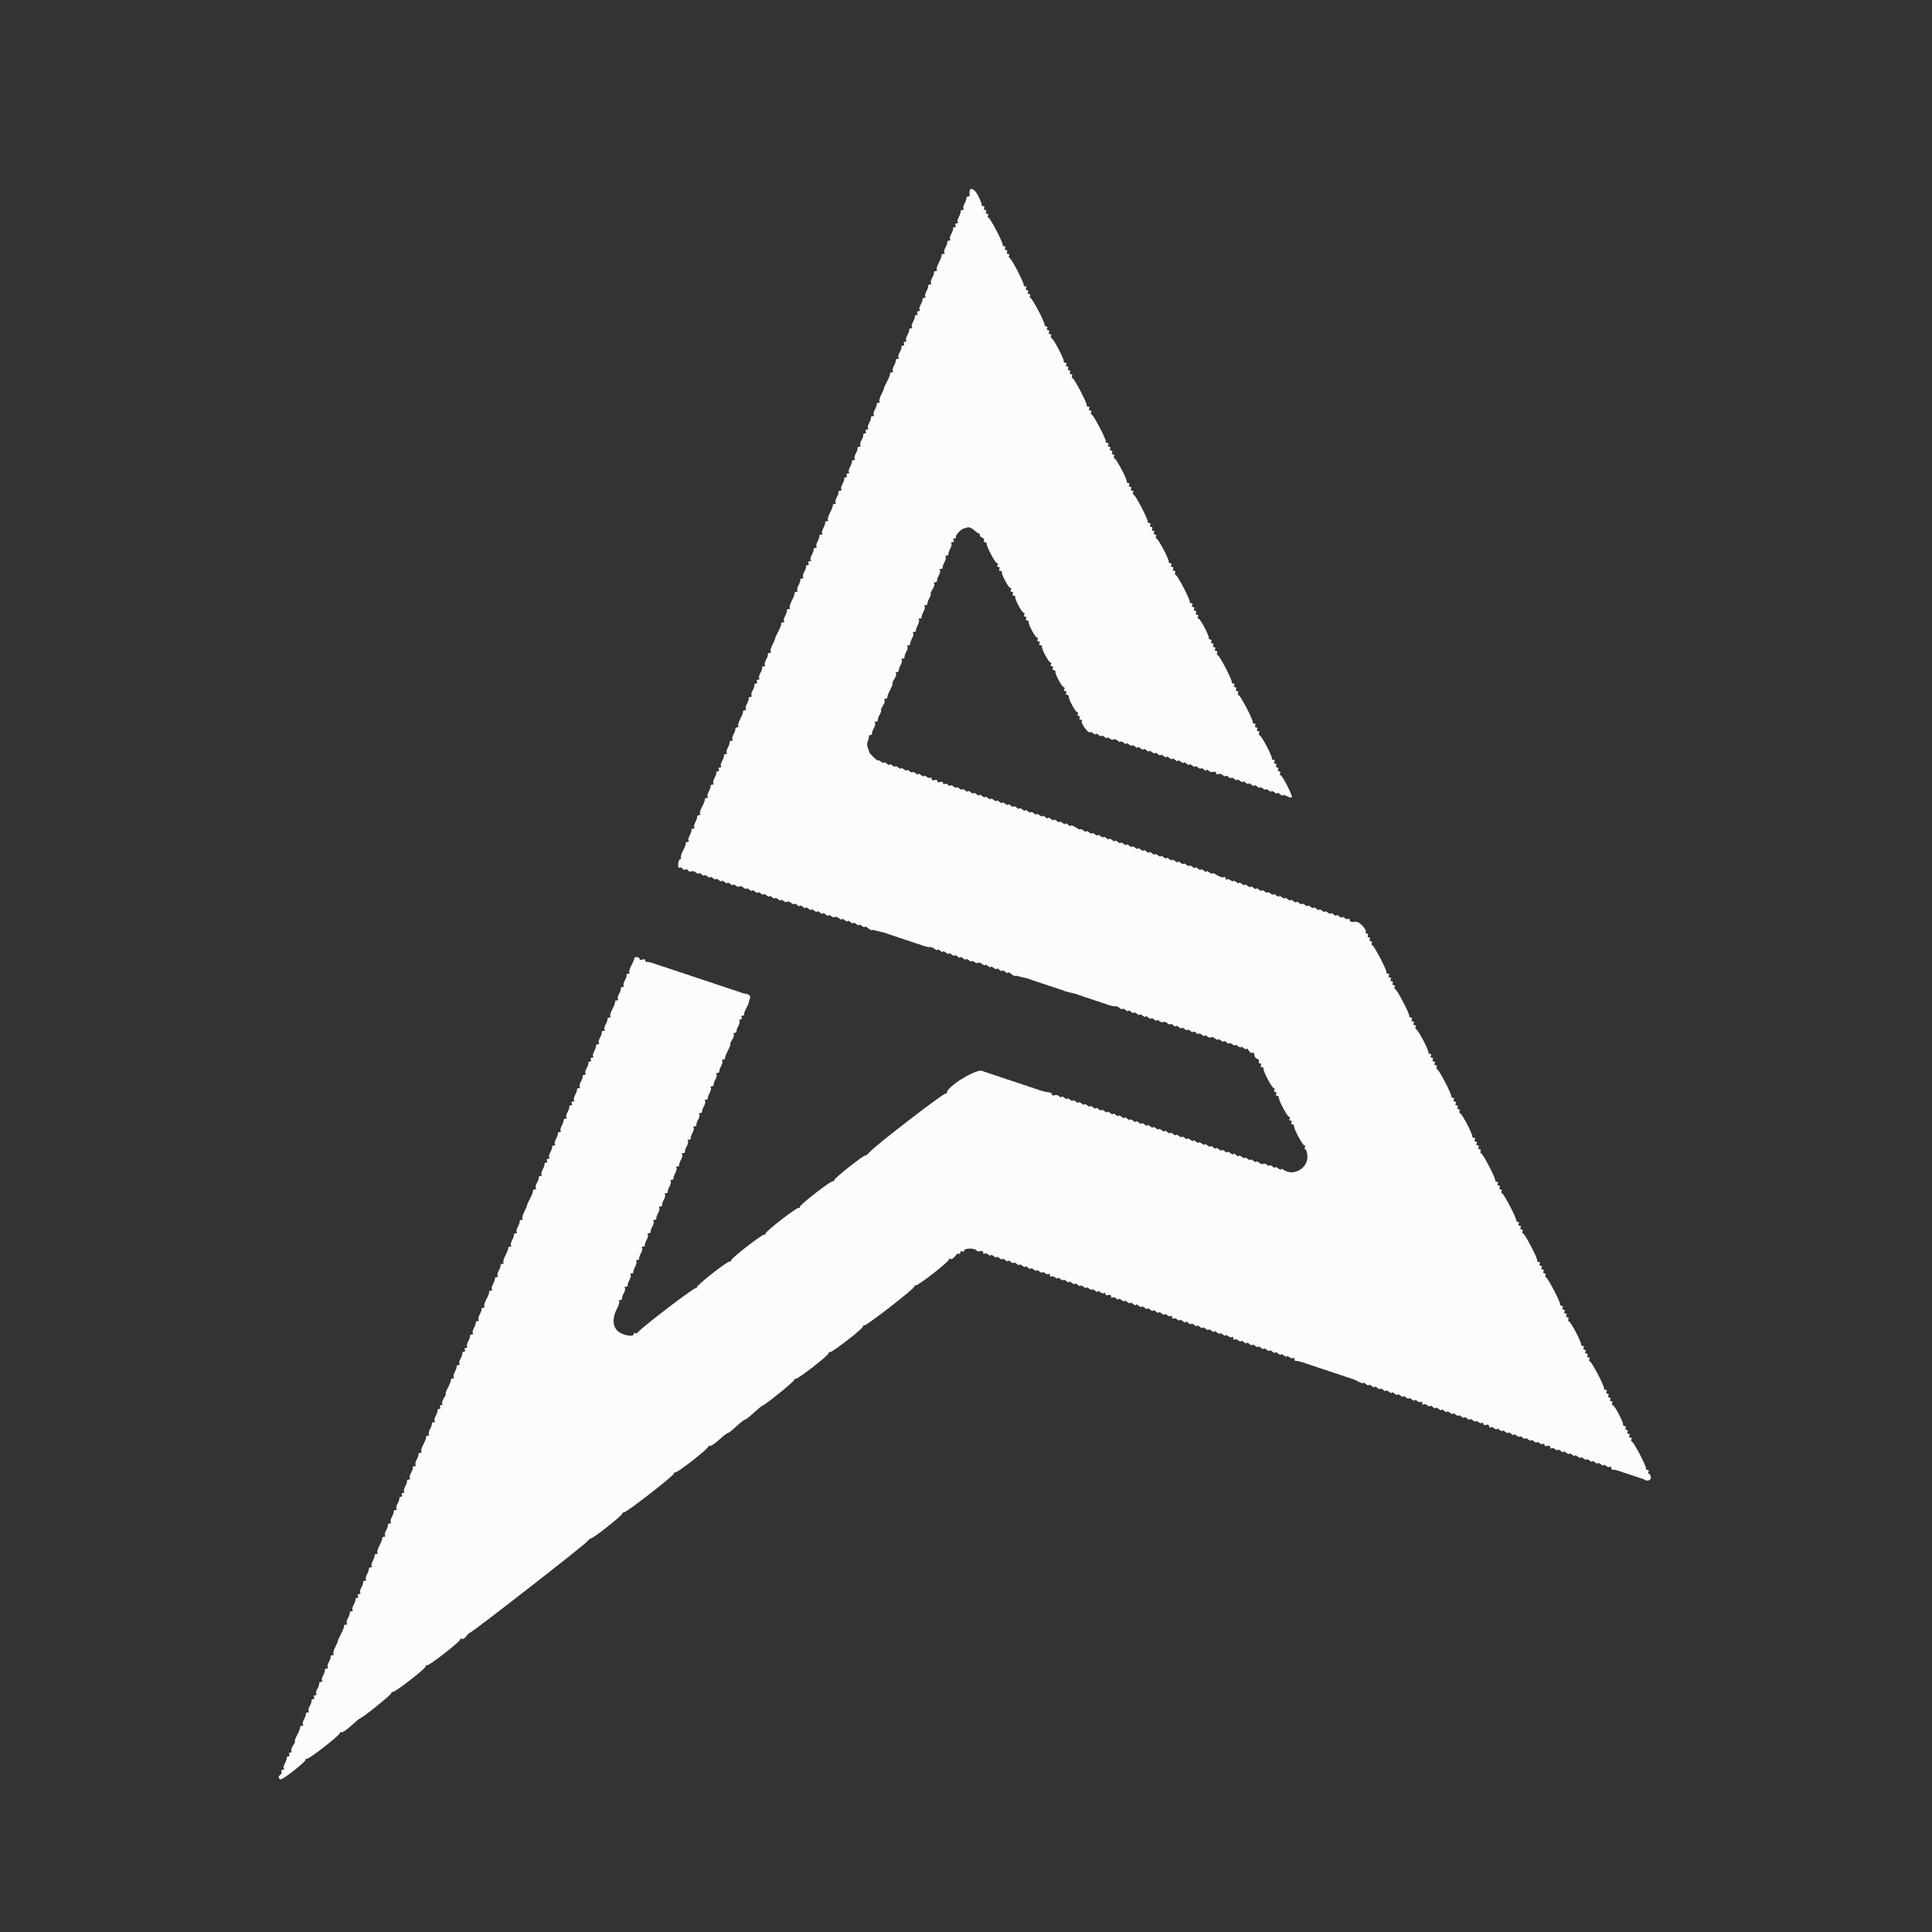 <svg id="svg" version="1.1" xmlns="http://www.w3.org/2000/svg" xmlns:xlink="http://www.w3.org/1999/xlink" width="400" height="400" viewBox="0, 0, 400,400"><rect x="0" y="0" width="400" height="400" fill="#333333" stroke="none"/><g id="svgg"><path id="path0" d="M200.744 39.625 C 200.718 39.896,200.718 40.252,200.744 40.415 C 200.769 40.578,200.613 40.711,200.395 40.711 C 200.178 40.711,200.038 40.845,200.084 41.008 C 200.130 41.171,199.959 41.681,199.703 42.142 C 199.447 42.602,199.350 43.091,199.487 43.229 C 199.624 43.366,199.529 43.478,199.275 43.478 C 199.022 43.478,198.852 43.612,198.898 43.775 C 198.944 43.938,198.773 44.448,198.517 44.909 C 198.261 45.369,198.164 45.858,198.301 45.995 C 198.438 46.133,198.333 46.245,198.066 46.245 C 197.800 46.245,197.692 46.423,197.826 46.640 C 197.960 46.858,197.882 47.036,197.652 47.036 C 197.422 47.036,197.271 47.169,197.317 47.332 C 197.363 47.495,197.192 48.005,196.936 48.466 C 196.680 48.926,196.583 49.415,196.720 49.553 C 196.857 49.690,196.762 49.802,196.509 49.802 C 196.255 49.802,196.085 49.936,196.131 50.099 C 196.178 50.262,196.006 50.772,195.750 51.233 C 195.494 51.693,195.397 52.182,195.534 52.320 C 195.672 52.457,195.576 52.569,195.323 52.569 C 195.069 52.569,194.898 52.703,194.943 52.866 C 194.988 53.029,194.728 53.718,194.366 54.397 C 194.004 55.075,193.819 55.742,193.955 55.879 C 194.091 56.015,193.995 56.126,193.742 56.126 C 193.488 56.126,193.318 56.260,193.365 56.423 C 193.411 56.586,193.239 57.096,192.983 57.557 C 192.727 58.017,192.630 58.506,192.768 58.644 C 192.905 58.781,192.810 58.893,192.556 58.893 C 192.302 58.893,192.133 59.027,192.179 59.190 C 192.225 59.353,192.053 59.863,191.797 60.324 C 191.542 60.784,191.444 61.273,191.582 61.410 C 191.719 61.548,191.624 61.660,191.370 61.660 C 191.117 61.660,190.947 61.793,190.993 61.957 C 191.039 62.120,190.868 62.630,190.612 63.090 C 190.356 63.551,190.259 64.040,190.396 64.177 C 190.533 64.315,190.428 64.427,190.161 64.427 C 189.895 64.427,189.787 64.605,189.921 64.822 C 190.055 65.040,189.977 65.217,189.747 65.217 C 189.516 65.217,189.366 65.351,189.412 65.514 C 189.458 65.677,189.287 66.187,189.031 66.648 C 188.775 67.108,188.678 67.597,188.815 67.735 C 188.952 67.872,188.857 67.984,188.603 67.984 C 188.350 67.984,188.180 68.118,188.226 68.281 C 188.272 68.444,188.101 68.954,187.845 69.414 C 187.589 69.875,187.492 70.364,187.629 70.501 C 187.766 70.639,187.661 70.751,187.394 70.751 C 187.128 70.751,187.020 70.929,187.154 71.146 C 187.289 71.364,187.210 71.542,186.980 71.542 C 186.750 71.542,186.599 71.675,186.645 71.838 C 186.691 72.001,186.520 72.511,186.264 72.972 C 186.008 73.432,185.911 73.921,186.048 74.059 C 186.185 74.196,186.090 74.308,185.837 74.308 C 185.583 74.308,185.413 74.442,185.459 74.605 C 185.506 74.768,185.334 75.278,185.078 75.739 C 184.822 76.199,184.725 76.688,184.862 76.826 C 185.000 76.963,184.904 77.075,184.651 77.075 C 184.397 77.075,184.226 77.208,184.271 77.372 C 184.316 77.535,184.045 78.244,183.670 78.948 C 183.295 79.653,182.995 80.322,183.004 80.435 C 183.013 80.548,182.757 81.150,182.435 81.772 C 182.113 82.395,181.961 83.015,182.097 83.151 C 182.234 83.288,182.138 83.399,181.884 83.399 C 181.630 83.399,181.461 83.533,181.507 83.696 C 181.553 83.859,181.381 84.369,181.126 84.829 C 180.870 85.290,180.773 85.779,180.910 85.916 C 181.047 86.054,180.952 86.166,180.698 86.166 C 180.445 86.166,180.275 86.299,180.321 86.462 C 180.367 86.625,180.196 87.136,179.940 87.596 C 179.684 88.057,179.587 88.546,179.724 88.683 C 179.861 88.820,179.756 88.933,179.489 88.933 C 179.223 88.933,179.115 89.111,179.249 89.328 C 179.383 89.545,179.305 89.723,179.075 89.723 C 178.844 89.723,178.694 89.857,178.740 90.020 C 178.786 90.183,178.615 90.693,178.359 91.154 C 178.103 91.614,178.006 92.103,178.143 92.241 C 178.280 92.378,178.185 92.490,177.931 92.490 C 177.678 92.490,177.508 92.624,177.554 92.787 C 177.601 92.950,177.429 93.460,177.173 93.920 C 176.917 94.381,176.820 94.870,176.957 95.007 C 177.095 95.145,176.999 95.257,176.746 95.257 C 176.492 95.257,176.322 95.390,176.369 95.553 C 176.415 95.716,176.243 96.227,175.987 96.687 C 175.731 97.148,175.634 97.637,175.771 97.774 C 175.909 97.911,175.803 98.024,175.537 98.024 C 175.270 98.024,175.162 98.202,175.296 98.419 C 175.431 98.636,175.352 98.814,175.122 98.814 C 174.892 98.814,174.741 98.948,174.788 99.111 C 174.834 99.274,174.662 99.784,174.406 100.244 C 174.150 100.705,174.053 101.194,174.190 101.331 C 174.328 101.469,174.233 101.581,173.979 101.581 C 173.725 101.581,173.556 101.714,173.602 101.877 C 173.648 102.041,173.476 102.551,173.220 103.011 C 172.964 103.472,172.867 103.961,173.005 104.098 C 173.142 104.236,173.047 104.348,172.793 104.348 C 172.540 104.348,172.369 104.481,172.413 104.644 C 172.458 104.807,172.198 105.496,171.836 106.175 C 171.474 106.854,171.289 107.521,171.426 107.657 C 171.562 107.794,171.466 107.905,171.212 107.905 C 170.958 107.905,170.789 108.039,170.835 108.202 C 170.881 108.365,170.710 108.875,170.454 109.335 C 170.198 109.796,170.101 110.285,170.238 110.422 C 170.375 110.560,170.280 110.672,170.026 110.672 C 169.773 110.672,169.603 110.805,169.649 110.968 C 169.695 111.131,169.524 111.642,169.268 112.102 C 169.012 112.563,168.915 113.052,169.052 113.189 C 169.189 113.326,169.094 113.439,168.841 113.439 C 168.587 113.439,168.417 113.572,168.463 113.735 C 168.510 113.898,168.338 114.408,168.082 114.869 C 167.826 115.330,167.729 115.819,167.866 115.956 C 168.004 116.093,167.898 116.206,167.631 116.206 C 167.365 116.206,167.257 116.383,167.391 116.601 C 167.526 116.818,167.447 116.996,167.217 116.996 C 166.987 116.996,166.836 117.129,166.882 117.292 C 166.929 117.456,166.757 117.966,166.501 118.426 C 166.245 118.887,166.148 119.376,166.285 119.513 C 166.423 119.651,166.327 119.763,166.074 119.763 C 165.820 119.763,165.650 119.896,165.697 120.059 C 165.743 120.222,165.571 120.733,165.315 121.193 C 165.059 121.654,164.962 122.143,165.100 122.280 C 165.237 122.417,165.142 122.530,164.888 122.530 C 164.634 122.530,164.463 122.663,164.508 122.826 C 164.553 122.989,164.293 123.678,163.931 124.357 C 163.569 125.036,163.384 125.703,163.520 125.839 C 163.657 125.975,163.561 126.087,163.307 126.087 C 163.053 126.087,162.884 126.220,162.930 126.383 C 162.976 126.546,162.804 127.057,162.548 127.517 C 162.293 127.978,162.195 128.467,162.333 128.604 C 162.470 128.741,162.375 128.854,162.121 128.854 C 161.868 128.854,161.697 128.987,161.741 129.150 C 161.786 129.313,161.516 130.023,161.140 130.727 C 160.765 131.431,160.465 132.100,160.474 132.213 C 160.483 132.327,160.227 132.929,159.905 133.551 C 159.583 134.173,159.432 134.794,159.568 134.930 C 159.704 135.066,159.608 135.178,159.354 135.178 C 159.101 135.178,158.931 135.311,158.977 135.474 C 159.023 135.637,158.852 136.148,158.596 136.608 C 158.340 137.069,158.243 137.558,158.380 137.695 C 158.517 137.832,158.422 137.945,158.169 137.945 C 157.915 137.945,157.745 138.078,157.791 138.241 C 157.838 138.404,157.666 138.914,157.410 139.375 C 157.154 139.835,157.057 140.325,157.194 140.462 C 157.332 140.599,157.226 140.711,156.960 140.711 C 156.693 140.711,156.585 140.889,156.719 141.107 C 156.854 141.324,156.775 141.502,156.545 141.502 C 156.315 141.502,156.164 141.635,156.210 141.798 C 156.257 141.961,156.085 142.472,155.829 142.932 C 155.573 143.393,155.476 143.882,155.613 144.019 C 155.751 144.156,155.655 144.269,155.402 144.269 C 155.148 144.269,154.978 144.402,155.025 144.565 C 155.071 144.728,154.899 145.238,154.643 145.699 C 154.387 146.160,154.290 146.649,154.428 146.786 C 154.565 146.923,154.470 147.036,154.216 147.036 C 153.962 147.036,153.792 147.169,153.836 147.332 C 153.881 147.495,153.621 148.184,153.259 148.863 C 152.897 149.542,152.712 150.209,152.848 150.345 C 152.985 150.481,152.889 150.593,152.635 150.593 C 152.381 150.593,152.212 150.726,152.258 150.889 C 152.304 151.052,152.132 151.563,151.877 152.023 C 151.621 152.484,151.524 152.973,151.661 153.110 C 151.798 153.247,151.703 153.360,151.449 153.360 C 151.196 153.360,151.026 153.493,151.072 153.656 C 151.118 153.819,150.947 154.329,150.691 154.790 C 150.435 155.250,150.338 155.740,150.475 155.877 C 150.612 156.014,150.517 156.126,150.264 156.126 C 150.010 156.126,149.840 156.260,149.886 156.423 C 149.933 156.586,149.761 157.096,149.505 157.557 C 149.249 158.017,149.152 158.506,149.289 158.644 C 149.427 158.781,149.321 158.893,149.054 158.893 C 148.788 158.893,148.680 159.071,148.814 159.289 C 148.949 159.506,148.870 159.684,148.640 159.684 C 148.410 159.684,148.259 159.817,148.305 159.980 C 148.352 160.143,148.180 160.653,147.924 161.114 C 147.668 161.575,147.571 162.064,147.708 162.201 C 147.846 162.338,147.750 162.451,147.497 162.451 C 147.243 162.451,147.073 162.584,147.120 162.747 C 147.166 162.910,146.994 163.420,146.738 163.881 C 146.482 164.341,146.385 164.831,146.522 164.968 C 146.660 165.105,146.565 165.217,146.311 165.217 C 146.057 165.217,145.886 165.351,145.931 165.514 C 145.976 165.677,145.716 166.366,145.354 167.045 C 144.992 167.724,144.807 168.391,144.943 168.527 C 145.080 168.663,144.984 168.775,144.730 168.775 C 144.476 168.775,144.307 168.908,144.353 169.071 C 144.399 169.234,144.227 169.744,143.971 170.205 C 143.715 170.665,143.618 171.155,143.756 171.292 C 143.893 171.429,143.798 171.542,143.544 171.542 C 143.291 171.542,143.121 171.675,143.167 171.838 C 143.213 172.001,143.042 172.511,142.786 172.972 C 142.530 173.432,142.433 173.921,142.570 174.059 C 142.707 174.196,142.612 174.308,142.358 174.308 C 142.105 174.308,141.934 174.442,141.978 174.605 C 142.023 174.768,141.763 175.457,141.401 176.136 C 141.039 176.815,140.854 177.482,140.991 177.618 C 141.127 177.754,141.070 177.866,140.864 177.866 C 140.657 177.866,140.451 178.320,140.405 178.875 C 140.359 179.431,140.486 179.784,140.687 179.660 C 140.888 179.535,141.166 179.617,141.304 179.842 C 141.443 180.066,141.710 180.155,141.897 180.040 C 142.085 179.924,142.351 180.013,142.490 180.237 C 142.629 180.462,142.916 180.538,143.128 180.407 C 143.340 180.276,143.772 180.384,144.088 180.647 C 144.405 180.910,144.664 180.992,144.664 180.830 C 144.664 180.668,144.931 180.757,145.257 181.028 C 145.583 181.298,145.850 181.387,145.850 181.225 C 145.850 181.063,146.117 181.152,146.443 181.423 C 146.769 181.694,147.036 181.782,147.036 181.621 C 147.036 181.459,147.302 181.548,147.628 181.818 C 147.955 182.089,148.221 182.178,148.221 182.016 C 148.221 181.854,148.488 181.943,148.814 182.213 C 149.140 182.484,149.407 182.573,149.407 182.411 C 149.407 182.249,149.674 182.338,150.000 182.609 C 150.326 182.879,150.593 182.968,150.593 182.806 C 150.593 182.644,150.860 182.733,151.186 183.004 C 151.512 183.275,151.779 183.364,151.779 183.202 C 151.779 183.040,152.017 183.105,152.309 183.347 C 152.601 183.590,152.952 183.675,153.090 183.537 C 153.228 183.399,153.612 183.512,153.943 183.787 C 154.274 184.062,154.545 184.154,154.545 183.992 C 154.545 183.830,154.812 183.919,155.138 184.190 C 155.464 184.460,155.731 184.549,155.731 184.387 C 155.731 184.225,155.998 184.314,156.324 184.585 C 156.650 184.856,156.917 184.945,156.917 184.783 C 156.917 184.621,157.184 184.710,157.510 184.980 C 157.836 185.251,158.103 185.340,158.103 185.178 C 158.103 185.016,158.370 185.105,158.696 185.375 C 159.022 185.646,159.289 185.735,159.289 185.573 C 159.289 185.411,159.555 185.500,159.881 185.771 C 160.208 186.041,160.474 186.130,160.474 185.968 C 160.474 185.806,160.741 185.895,161.067 186.166 C 161.393 186.437,161.660 186.526,161.660 186.364 C 161.660 186.202,161.899 186.267,162.191 186.509 C 162.482 186.752,162.834 186.837,162.971 186.699 C 163.109 186.561,163.493 186.674,163.824 186.949 C 164.156 187.224,164.427 187.316,164.427 187.154 C 164.427 186.992,164.694 187.081,165.020 187.352 C 165.346 187.622,165.613 187.711,165.613 187.549 C 165.613 187.387,165.879 187.476,166.206 187.747 C 166.532 188.018,166.798 188.107,166.798 187.945 C 166.798 187.783,167.065 187.872,167.391 188.142 C 167.717 188.413,167.984 188.502,167.984 188.340 C 167.984 188.178,168.251 188.267,168.577 188.538 C 168.903 188.808,169.170 188.897,169.170 188.735 C 169.170 188.573,169.437 188.662,169.763 188.933 C 170.089 189.203,170.356 189.292,170.356 189.130 C 170.356 188.969,170.623 189.057,170.949 189.328 C 171.275 189.599,171.542 189.688,171.542 189.526 C 171.542 189.364,171.780 189.429,172.072 189.671 C 172.364 189.914,172.715 189.999,172.853 189.861 C 172.991 189.723,173.375 189.836,173.706 190.111 C 174.037 190.386,174.308 190.478,174.308 190.316 C 174.308 190.154,174.575 190.243,174.901 190.514 C 175.227 190.784,175.494 190.873,175.494 190.711 C 175.494 190.550,175.761 190.638,176.087 190.909 C 176.413 191.180,176.680 191.269,176.680 191.107 C 176.680 190.945,176.947 191.034,177.273 191.304 C 177.599 191.575,177.866 191.664,177.866 191.502 C 177.866 191.340,178.132 191.429,178.458 191.700 C 178.785 191.970,179.051 192.059,179.051 191.897 C 179.051 191.735,179.346 191.847,179.705 192.145 C 180.065 192.444,180.420 192.643,180.496 192.589 C 180.571 192.535,180.677 192.504,180.731 192.520 C 180.786 192.537,181.141 192.626,181.522 192.718 C 181.902 192.810,182.525 192.961,182.905 193.053 C 183.286 193.145,183.641 193.256,183.696 193.300 C 183.750 193.344,183.972 193.424,184.190 193.478 C 184.407 193.533,184.674 193.622,184.783 193.676 C 184.891 193.730,185.158 193.819,185.375 193.874 C 185.593 193.928,185.860 194.017,185.968 194.071 C 186.077 194.125,186.344 194.214,186.561 194.269 C 186.779 194.323,187.045 194.412,187.154 194.466 C 187.263 194.521,187.530 194.610,187.747 194.664 C 187.964 194.718,188.231 194.807,188.340 194.862 C 188.449 194.916,188.715 195.005,188.933 195.059 C 189.150 195.114,189.417 195.203,189.526 195.257 C 189.634 195.311,189.901 195.400,190.119 195.455 C 190.336 195.509,190.603 195.598,190.711 195.652 C 190.820 195.707,191.087 195.795,191.304 195.850 C 191.522 195.904,191.833 195.992,191.996 196.045 C 192.159 196.098,192.445 196.114,192.631 196.080 C 192.816 196.047,193.217 196.226,193.520 196.477 C 193.823 196.729,194.071 196.802,194.071 196.640 C 194.071 196.478,194.338 196.567,194.664 196.838 C 194.990 197.109,195.257 197.198,195.257 197.036 C 195.257 196.874,195.524 196.963,195.850 197.233 C 196.176 197.504,196.443 197.593,196.443 197.431 C 196.443 197.269,196.709 197.358,197.036 197.628 C 197.362 197.899,197.628 197.988,197.628 197.826 C 197.628 197.664,197.895 197.753,198.221 198.024 C 198.547 198.294,198.814 198.383,198.814 198.221 C 198.814 198.059,199.081 198.148,199.407 198.419 C 199.733 198.690,200.000 198.779,200.000 198.617 C 200.000 198.455,200.267 198.544,200.593 198.814 C 200.919 199.085,201.186 199.174,201.186 199.012 C 201.186 198.850,201.424 198.916,201.716 199.158 C 202.008 199.400,202.359 199.485,202.497 199.347 C 202.635 199.210,203.019 199.322,203.350 199.597 C 203.681 199.872,203.953 199.964,203.953 199.802 C 203.953 199.640,204.219 199.729,204.545 200.000 C 204.872 200.271,205.138 200.360,205.138 200.198 C 205.138 200.036,205.405 200.125,205.731 200.395 C 206.057 200.666,206.324 200.755,206.324 200.593 C 206.324 200.431,206.591 200.520,206.917 200.791 C 207.243 201.061,207.510 201.150,207.510 200.988 C 207.510 200.826,207.777 200.915,208.103 201.186 C 208.429 201.456,208.696 201.545,208.696 201.383 C 208.696 201.221,208.990 201.333,209.349 201.631 C 209.709 201.930,210.065 202.129,210.140 202.075 C 210.215 202.021,210.321 201.990,210.375 202.007 C 210.430 202.023,210.786 202.112,211.166 202.204 C 211.546 202.296,212.169 202.447,212.549 202.539 C 212.930 202.631,213.286 202.742,213.340 202.786 C 213.394 202.830,213.617 202.910,213.834 202.964 C 214.051 203.019,214.318 203.108,214.427 203.162 C 214.536 203.216,214.802 203.305,215.020 203.360 C 215.237 203.414,215.504 203.503,215.613 203.557 C 215.721 203.612,215.988 203.701,216.206 203.755 C 216.423 203.809,216.690 203.898,216.798 203.953 C 216.907 204.007,217.174 204.096,217.391 204.150 C 217.609 204.205,217.875 204.293,217.984 204.348 C 218.093 204.402,218.360 204.491,218.577 204.545 C 218.794 204.600,219.061 204.689,219.170 204.743 C 219.279 204.797,219.545 204.886,219.763 204.941 C 219.980 204.995,220.203 205.075,220.257 205.119 C 220.311 205.163,220.667 205.274,221.047 205.366 C 221.428 205.458,222.050 205.609,222.431 205.701 C 222.811 205.793,223.167 205.904,223.221 205.948 C 223.276 205.992,223.498 206.072,223.715 206.126 C 223.933 206.181,224.200 206.270,224.308 206.324 C 224.417 206.378,224.684 206.467,224.901 206.522 C 225.119 206.576,225.385 206.665,225.494 206.719 C 225.603 206.774,225.870 206.863,226.087 206.917 C 226.304 206.971,226.571 207.060,226.680 207.115 C 226.789 207.169,227.055 207.258,227.273 207.312 C 227.490 207.367,227.757 207.456,227.866 207.510 C 227.974 207.564,228.241 207.653,228.458 207.708 C 228.676 207.762,228.943 207.851,229.051 207.905 C 229.160 207.959,229.427 208.048,229.644 208.103 C 229.862 208.157,230.173 208.245,230.336 208.298 C 230.499 208.351,230.785 208.367,230.970 208.333 C 231.156 208.300,231.557 208.479,231.860 208.730 C 232.163 208.982,232.411 209.055,232.411 208.893 C 232.411 208.731,232.678 208.820,233.004 209.091 C 233.330 209.362,233.597 209.450,233.597 209.289 C 233.597 209.127,233.864 209.216,234.190 209.486 C 234.516 209.757,234.783 209.846,234.783 209.684 C 234.783 209.522,235.049 209.611,235.375 209.881 C 235.702 210.152,235.968 210.241,235.968 210.079 C 235.968 209.917,236.235 210.006,236.561 210.277 C 236.887 210.547,237.154 210.636,237.154 210.474 C 237.154 210.312,237.421 210.401,237.747 210.672 C 238.073 210.943,238.340 211.031,238.340 210.870 C 238.340 210.708,238.607 210.797,238.933 211.067 C 239.259 211.338,239.526 211.427,239.526 211.265 C 239.526 211.103,239.764 211.169,240.056 211.411 C 240.348 211.653,240.699 211.738,240.837 211.600 C 240.975 211.463,241.359 211.575,241.690 211.850 C 242.021 212.125,242.292 212.217,242.292 212.055 C 242.292 211.893,242.559 211.982,242.885 212.253 C 243.211 212.524,243.478 212.613,243.478 212.451 C 243.478 212.289,243.745 212.378,244.071 212.648 C 244.397 212.919,244.664 213.008,244.664 212.846 C 244.664 212.684,244.931 212.773,245.257 213.043 C 245.583 213.314,245.850 213.403,245.850 213.241 C 245.850 213.079,246.117 213.168,246.443 213.439 C 246.769 213.709,247.036 213.798,247.036 213.636 C 247.036 213.474,247.302 213.563,247.628 213.834 C 247.955 214.105,248.221 214.194,248.221 214.032 C 248.221 213.870,248.488 213.959,248.814 214.229 C 249.140 214.500,249.407 214.589,249.407 214.427 C 249.407 214.265,249.646 214.331,249.938 214.573 C 250.229 214.815,250.581 214.900,250.719 214.762 C 250.856 214.625,251.240 214.737,251.571 215.012 C 251.903 215.287,252.174 215.379,252.174 215.217 C 252.174 215.055,252.441 215.144,252.767 215.415 C 253.093 215.686,253.360 215.775,253.360 215.613 C 253.360 215.451,253.626 215.540,253.953 215.810 C 254.279 216.081,254.545 216.170,254.545 216.008 C 254.545 215.846,254.812 215.935,255.138 216.206 C 255.464 216.476,255.731 216.565,255.731 216.403 C 255.731 216.241,255.998 216.330,256.324 216.601 C 256.650 216.871,256.917 216.960,256.917 216.798 C 256.917 216.636,257.184 216.725,257.510 216.996 C 257.836 217.267,258.108 217.333,258.115 217.143 C 258.121 216.954,258.310 217.113,258.534 217.498 C 258.758 217.883,259.109 218.095,259.313 217.969 C 259.517 217.843,259.684 218.023,259.684 218.369 C 259.684 218.714,259.950 219.099,260.274 219.224 C 260.599 219.348,260.767 219.610,260.646 219.804 C 260.526 219.999,260.627 220.158,260.870 220.158 C 261.113 220.158,261.202 220.336,261.067 220.553 C 260.933 220.771,261.011 220.949,261.241 220.949 C 261.472 220.949,261.628 221.082,261.588 221.245 C 261.471 221.725,263.367 225.296,263.738 225.296 C 263.925 225.296,263.968 225.474,263.834 225.692 C 263.700 225.909,263.789 226.087,264.032 226.087 C 264.275 226.087,264.364 226.265,264.229 226.482 C 264.095 226.700,264.173 226.877,264.404 226.877 C 264.634 226.877,264.790 227.011,264.750 227.174 C 264.633 227.653,266.529 231.225,266.901 231.225 C 267.087 231.225,267.130 231.403,266.996 231.621 C 266.862 231.838,266.951 232.016,267.194 232.016 C 267.437 232.016,267.526 232.194,267.391 232.411 C 267.257 232.628,267.335 232.806,267.566 232.806 C 267.796 232.806,267.952 232.940,267.912 233.103 C 267.795 233.582,269.691 237.154,270.063 237.154 C 270.249 237.154,270.292 237.332,270.158 237.549 C 270.024 237.767,270.066 237.945,270.252 237.945 C 270.437 237.945,270.632 238.570,270.683 239.333 C 270.855 241.887,267.737 243.664,265.711 242.166 C 265.440 241.965,265.217 241.933,265.217 242.095 C 265.217 242.257,264.951 242.168,264.625 241.897 C 264.298 241.627,264.032 241.538,264.032 241.700 C 264.032 241.862,263.765 241.773,263.439 241.502 C 263.113 241.231,262.846 241.142,262.846 241.304 C 262.846 241.466,262.607 241.401,262.315 241.159 C 262.024 240.916,261.672 240.831,261.534 240.969 C 261.397 241.107,261.013 240.994,260.681 240.719 C 260.350 240.444,260.079 240.352,260.079 240.514 C 260.079 240.676,259.812 240.587,259.486 240.316 C 259.160 240.046,258.893 239.957,258.893 240.119 C 258.893 240.281,258.626 240.192,258.300 239.921 C 257.974 239.650,257.708 239.561,257.708 239.723 C 257.708 239.885,257.441 239.796,257.115 239.526 C 256.789 239.255,256.522 239.166,256.522 239.328 C 256.522 239.490,256.255 239.401,255.929 239.130 C 255.603 238.860,255.336 238.771,255.336 238.933 C 255.336 239.095,255.069 239.006,254.743 238.735 C 254.417 238.465,254.150 238.376,254.150 238.538 C 254.150 238.699,253.883 238.611,253.557 238.340 C 253.231 238.069,252.964 237.980,252.964 238.142 C 252.964 238.304,252.698 238.215,252.372 237.945 C 252.045 237.674,251.779 237.585,251.779 237.747 C 251.779 237.909,251.512 237.820,251.186 237.549 C 250.860 237.279,250.593 237.190,250.593 237.352 C 250.593 237.514,250.326 237.425,250.000 237.154 C 249.674 236.884,249.407 236.795,249.407 236.957 C 249.407 237.118,249.140 237.030,248.814 236.759 C 248.488 236.488,248.221 236.399,248.221 236.561 C 248.221 236.723,247.955 236.634,247.628 236.364 C 247.302 236.093,247.036 236.004,247.036 236.166 C 247.036 236.328,246.769 236.239,246.443 235.968 C 246.117 235.698,245.850 235.609,245.850 235.771 C 245.850 235.933,245.583 235.844,245.257 235.573 C 244.931 235.302,244.664 235.214,244.664 235.375 C 244.664 235.537,244.397 235.448,244.071 235.178 C 243.745 234.907,243.478 234.818,243.478 234.980 C 243.478 235.142,243.211 235.053,242.885 234.783 C 242.559 234.512,242.292 234.423,242.292 234.585 C 242.292 234.747,242.026 234.658,241.700 234.387 C 241.374 234.117,241.107 234.028,241.107 234.190 C 241.107 234.352,240.840 234.263,240.514 233.992 C 240.188 233.721,239.921 233.633,239.921 233.794 C 239.921 233.956,239.654 233.867,239.328 233.597 C 239.002 233.326,238.735 233.237,238.735 233.399 C 238.735 233.561,238.468 233.472,238.142 233.202 C 237.816 232.931,237.549 232.842,237.549 233.004 C 237.549 233.166,237.283 233.077,236.957 232.806 C 236.630 232.536,236.364 232.447,236.364 232.609 C 236.364 232.771,236.097 232.682,235.771 232.411 C 235.445 232.140,235.178 232.052,235.178 232.213 C 235.178 232.375,234.911 232.286,234.585 232.016 C 234.259 231.745,233.992 231.656,233.992 231.818 C 233.992 231.980,233.725 231.891,233.399 231.621 C 233.073 231.350,232.806 231.261,232.806 231.423 C 232.806 231.585,232.540 231.496,232.213 231.225 C 231.887 230.955,231.621 230.866,231.621 231.028 C 231.621 231.190,231.354 231.101,231.028 230.830 C 230.702 230.559,230.435 230.470,230.435 230.632 C 230.435 230.794,230.168 230.705,229.842 230.435 C 229.516 230.164,229.249 230.075,229.249 230.237 C 229.249 230.399,228.982 230.310,228.656 230.040 C 228.330 229.769,228.063 229.680,228.063 229.842 C 228.063 230.004,227.796 229.915,227.470 229.644 C 227.144 229.374,226.877 229.285,226.877 229.447 C 226.877 229.609,226.611 229.520,226.285 229.249 C 225.958 228.978,225.692 228.889,225.692 229.051 C 225.692 229.213,225.425 229.124,225.099 228.854 C 224.773 228.583,224.506 228.494,224.506 228.656 C 224.506 228.818,224.239 228.729,223.913 228.458 C 223.587 228.188,223.320 228.099,223.320 228.261 C 223.320 228.423,223.053 228.334,222.727 228.063 C 222.401 227.793,222.134 227.704,222.134 227.866 C 222.134 228.028,221.868 227.939,221.542 227.668 C 221.215 227.397,220.949 227.308,220.949 227.470 C 220.949 227.632,220.682 227.543,220.356 227.273 C 220.030 227.002,219.763 226.927,219.763 227.106 C 219.763 227.285,219.563 227.231,219.319 226.987 C 219.076 226.744,218.631 226.638,218.331 226.753 C 218.032 226.868,217.787 226.795,217.787 226.590 C 217.787 226.386,217.564 226.199,217.292 226.176 C 216.719 226.126,215.263 225.789,215.119 225.673 C 215.064 225.629,214.842 225.548,214.625 225.494 C 214.407 225.440,214.140 225.351,214.032 225.296 C 213.923 225.242,213.656 225.153,213.439 225.099 C 213.221 225.044,212.955 224.956,212.846 224.901 C 212.737 224.847,212.470 224.758,212.253 224.704 C 212.036 224.649,211.769 224.560,211.660 224.506 C 211.551 224.452,211.285 224.363,211.067 224.308 C 210.850 224.254,210.583 224.165,210.474 224.111 C 210.366 224.056,210.099 223.967,209.881 223.913 C 209.664 223.859,209.397 223.770,209.289 223.715 C 209.180 223.661,208.913 223.572,208.696 223.518 C 208.478 223.463,208.211 223.375,208.103 223.320 C 207.994 223.266,207.727 223.177,207.510 223.123 C 207.292 223.068,207.026 222.979,206.917 222.925 C 206.808 222.871,206.542 222.782,206.324 222.727 C 206.107 222.673,205.840 222.584,205.731 222.530 C 205.623 222.475,205.356 222.386,205.138 222.332 C 204.921 222.278,204.654 222.189,204.545 222.134 C 204.437 222.080,204.170 221.991,203.953 221.937 C 203.735 221.882,203.513 221.802,203.458 221.758 C 202.533 221.013,196.047 224.906,196.047 226.208 C 196.047 226.431,195.945 226.511,195.819 226.386 C 195.566 226.133,181.266 237.132,180.094 238.481 C 179.689 238.947,179.283 239.276,179.192 239.213 C 178.932 239.033,172.727 243.932,172.727 244.318 C 172.727 244.508,172.593 244.620,172.428 244.565 C 172.028 244.433,165.613 249.410,165.613 249.852 C 165.613 250.042,165.478 250.153,165.313 250.099 C 164.914 249.967,158.498 254.944,158.498 255.385 C 158.498 255.576,158.365 255.688,158.202 255.635 C 157.812 255.509,151.383 260.504,151.383 260.934 C 151.383 261.116,151.250 261.222,151.087 261.169 C 150.660 261.030,144.269 266.059,144.269 266.533 C 144.269 266.751,144.164 266.826,144.037 266.698 C 143.810 266.471,133.031 274.685,132.174 275.739 C 131.935 276.032,131.624 276.156,131.483 276.015 C 131.341 275.873,131.225 275.951,131.225 276.188 C 131.225 276.869,129.087 276.525,127.999 275.670 C 126.819 274.742,126.722 272.815,127.759 270.900 C 128.126 270.221,128.315 269.554,128.179 269.418 C 128.043 269.281,128.139 269.170,128.393 269.170 C 128.646 269.170,128.816 269.037,128.770 268.874 C 128.724 268.710,128.895 268.200,129.151 267.740 C 129.407 267.279,129.504 266.790,129.367 266.653 C 129.230 266.515,129.325 266.403,129.578 266.403 C 129.832 266.403,130.002 266.270,129.956 266.107 C 129.909 265.944,130.081 265.433,130.337 264.973 C 130.593 264.512,130.690 264.023,130.553 263.886 C 130.415 263.749,130.511 263.636,130.764 263.636 C 131.018 263.636,131.188 263.503,131.141 263.340 C 131.095 263.177,131.267 262.667,131.523 262.206 C 131.779 261.746,131.876 261.256,131.738 261.119 C 131.601 260.982,131.696 260.870,131.950 260.870 C 132.204 260.870,132.373 260.736,132.327 260.573 C 132.281 260.410,132.453 259.900,132.708 259.439 C 132.964 258.979,133.061 258.490,132.924 258.352 C 132.787 258.215,132.882 258.103,133.136 258.103 C 133.389 258.103,133.559 257.969,133.513 257.806 C 133.467 257.643,133.638 257.133,133.894 256.673 C 134.150 256.212,134.247 255.723,134.110 255.586 C 133.973 255.448,134.068 255.336,134.321 255.336 C 134.575 255.336,134.745 255.203,134.699 255.040 C 134.652 254.876,134.824 254.366,135.080 253.906 C 135.336 253.445,135.433 252.956,135.296 252.819 C 135.158 252.681,135.254 252.569,135.507 252.569 C 135.761 252.569,135.931 252.436,135.884 252.273 C 135.838 252.110,136.010 251.599,136.266 251.139 C 136.522 250.678,136.619 250.189,136.481 250.052 C 136.344 249.915,136.439 249.802,136.693 249.802 C 136.947 249.802,137.116 249.669,137.070 249.506 C 137.024 249.343,137.196 248.833,137.452 248.372 C 137.707 247.912,137.805 247.422,137.667 247.285 C 137.530 247.148,137.625 247.036,137.879 247.036 C 138.132 247.036,138.302 246.902,138.256 246.739 C 138.210 246.576,138.381 246.066,138.637 245.605 C 138.893 245.145,138.990 244.656,138.853 244.518 C 138.716 244.381,138.811 244.269,139.065 244.269 C 139.318 244.269,139.488 244.135,139.442 243.972 C 139.396 243.809,139.567 243.299,139.823 242.839 C 140.079 242.378,140.176 241.889,140.039 241.752 C 139.902 241.614,139.997 241.502,140.250 241.502 C 140.504 241.502,140.674 241.369,140.627 241.206 C 140.581 241.042,140.753 240.532,141.009 240.072 C 141.265 239.611,141.362 239.122,141.225 238.985 C 141.087 238.847,141.182 238.735,141.436 238.735 C 141.690 238.735,141.859 238.602,141.813 238.439 C 141.767 238.276,141.939 237.765,142.195 237.305 C 142.451 236.844,142.548 236.355,142.410 236.218 C 142.273 236.081,142.368 235.968,142.622 235.968 C 142.875 235.968,143.045 235.835,142.999 235.672 C 142.953 235.509,143.124 234.999,143.380 234.538 C 143.636 234.078,143.733 233.588,143.596 233.451 C 143.459 233.314,143.554 233.202,143.808 233.202 C 144.061 233.202,144.231 233.068,144.185 232.905 C 144.139 232.742,144.310 232.232,144.566 231.771 C 144.822 231.311,144.919 230.822,144.782 230.684 C 144.645 230.547,144.740 230.435,144.993 230.435 C 145.247 230.435,145.417 230.301,145.371 230.138 C 145.324 229.975,145.496 229.465,145.752 229.005 C 146.008 228.544,146.105 228.055,145.968 227.918 C 145.830 227.780,145.926 227.668,146.179 227.668 C 146.433 227.668,146.603 227.535,146.556 227.372 C 146.510 227.208,146.682 226.698,146.938 226.238 C 147.194 225.777,147.291 225.288,147.153 225.151 C 147.016 225.014,147.111 224.901,147.365 224.901 C 147.619 224.901,147.788 224.768,147.742 224.605 C 147.696 224.442,147.868 223.931,148.123 223.471 C 148.379 223.010,148.476 222.521,148.339 222.384 C 148.202 222.247,148.297 222.134,148.551 222.134 C 148.804 222.134,148.974 222.001,148.928 221.838 C 148.882 221.675,149.053 221.165,149.309 220.704 C 149.565 220.244,149.662 219.754,149.525 219.617 C 149.388 219.480,149.483 219.368,149.736 219.368 C 149.990 219.368,150.161 219.234,150.116 219.071 C 150.072 218.908,150.343 218.197,150.719 217.490 C 151.096 216.784,151.306 216.206,151.187 216.206 C 151.068 216.206,151.241 215.791,151.573 215.285 C 151.905 214.778,152.057 214.245,151.912 214.099 C 151.766 213.953,151.854 213.834,152.108 213.834 C 152.362 213.834,152.531 213.701,152.485 213.538 C 152.439 213.375,152.611 212.864,152.867 212.404 C 153.122 211.943,153.220 211.454,153.082 211.317 C 152.945 211.180,153.051 211.067,153.317 211.067 C 153.584 211.067,153.692 210.889,153.557 210.672 C 153.423 210.455,153.501 210.277,153.732 210.277 C 153.962 210.277,154.112 210.143,154.066 209.980 C 154.020 209.817,154.228 209.239,154.528 208.696 C 154.829 208.152,155.049 207.665,155.018 207.613 C 154.988 207.561,155.068 207.242,155.198 206.904 C 155.476 206.179,155.273 205.919,154.285 205.732 C 153.885 205.656,153.513 205.558,153.458 205.514 C 153.404 205.471,153.182 205.390,152.964 205.336 C 152.747 205.282,152.480 205.193,152.372 205.138 C 152.263 205.084,151.996 204.995,151.779 204.941 C 151.561 204.886,151.294 204.797,151.186 204.743 C 151.077 204.689,150.810 204.600,150.593 204.545 C 150.375 204.491,150.109 204.402,150.000 204.348 C 149.891 204.293,149.625 204.205,149.407 204.150 C 149.190 204.096,148.923 204.007,148.814 203.953 C 148.706 203.898,148.439 203.809,148.221 203.755 C 148.004 203.701,147.737 203.612,147.628 203.557 C 147.520 203.503,147.253 203.414,147.036 203.360 C 146.818 203.305,146.551 203.216,146.443 203.162 C 146.334 203.108,146.067 203.019,145.850 202.964 C 145.632 202.910,145.366 202.821,145.257 202.767 C 145.148 202.712,144.881 202.624,144.664 202.569 C 144.447 202.515,144.180 202.426,144.071 202.372 C 143.962 202.317,143.696 202.228,143.478 202.174 C 143.261 202.120,142.994 202.031,142.885 201.976 C 142.777 201.922,142.510 201.833,142.292 201.779 C 142.075 201.724,141.808 201.635,141.700 201.581 C 141.591 201.527,141.324 201.438,141.107 201.383 C 140.889 201.329,140.623 201.240,140.514 201.186 C 140.405 201.131,140.138 201.042,139.921 200.988 C 139.704 200.934,139.437 200.845,139.328 200.791 C 139.219 200.736,138.953 200.647,138.735 200.593 C 138.518 200.539,138.251 200.450,138.142 200.395 C 138.034 200.341,137.767 200.252,137.549 200.198 C 137.332 200.143,137.065 200.054,136.957 200.000 C 136.848 199.946,136.581 199.857,136.364 199.802 C 136.146 199.748,135.879 199.659,135.771 199.605 C 135.662 199.550,135.395 199.461,135.178 199.407 C 134.960 199.353,134.649 199.265,134.486 199.212 C 134.323 199.159,134.056 199.137,133.893 199.163 C 133.730 199.188,133.597 199.037,133.597 198.827 C 133.597 198.616,133.330 198.546,133.004 198.671 C 132.678 198.796,132.411 198.732,132.411 198.527 C 132.411 198.323,132.154 198.155,131.840 198.155 C 131.526 198.155,131.296 198.259,131.329 198.386 C 131.361 198.513,131.092 199.172,130.729 199.851 C 130.367 200.530,130.183 201.197,130.319 201.333 C 130.455 201.470,130.359 201.581,130.105 201.581 C 129.852 201.581,129.682 201.714,129.728 201.877 C 129.774 202.041,129.603 202.551,129.347 203.011 C 129.091 203.472,128.994 203.961,129.131 204.098 C 129.268 204.236,129.173 204.348,128.920 204.348 C 128.666 204.348,128.496 204.481,128.542 204.644 C 128.589 204.807,128.417 205.318,128.161 205.778 C 127.905 206.239,127.808 206.728,127.945 206.865 C 128.083 207.002,127.987 207.115,127.734 207.115 C 127.480 207.115,127.309 207.248,127.354 207.411 C 127.399 207.574,127.139 208.263,126.777 208.942 C 126.415 209.621,126.230 210.288,126.366 210.424 C 126.502 210.560,126.406 210.672,126.153 210.672 C 125.899 210.672,125.729 210.805,125.776 210.968 C 125.822 211.131,125.650 211.642,125.394 212.102 C 125.138 212.563,125.041 213.052,125.179 213.189 C 125.316 213.326,125.221 213.439,124.967 213.439 C 124.713 213.439,124.544 213.572,124.590 213.735 C 124.636 213.898,124.464 214.408,124.209 214.869 C 123.953 215.330,123.856 215.819,123.993 215.956 C 124.130 216.093,124.035 216.206,123.781 216.206 C 123.528 216.206,123.358 216.339,123.404 216.502 C 123.450 216.665,123.279 217.175,123.023 217.636 C 122.767 218.096,122.670 218.585,122.807 218.723 C 122.944 218.860,122.839 218.972,122.572 218.972 C 122.306 218.972,122.198 219.150,122.332 219.368 C 122.466 219.585,122.388 219.763,122.158 219.763 C 121.927 219.763,121.777 219.896,121.823 220.059 C 121.869 220.222,121.698 220.733,121.442 221.193 C 121.186 221.654,121.089 222.143,121.226 222.280 C 121.363 222.417,121.268 222.530,121.014 222.530 C 120.761 222.530,120.591 222.663,120.637 222.826 C 120.684 222.989,120.512 223.499,120.256 223.960 C 120.000 224.420,119.903 224.910,120.040 225.047 C 120.178 225.184,120.082 225.296,119.829 225.296 C 119.575 225.296,119.405 225.430,119.452 225.593 C 119.498 225.756,119.326 226.266,119.070 226.727 C 118.814 227.187,118.717 227.676,118.854 227.814 C 118.992 227.951,118.886 228.063,118.620 228.063 C 118.353 228.063,118.245 228.241,118.379 228.458 C 118.514 228.676,118.435 228.854,118.205 228.854 C 117.975 228.854,117.824 228.987,117.871 229.150 C 117.917 229.313,117.745 229.823,117.489 230.284 C 117.233 230.745,117.136 231.234,117.273 231.371 C 117.411 231.508,117.316 231.621,117.062 231.621 C 116.808 231.621,116.639 231.754,116.685 231.917 C 116.731 232.080,116.559 232.590,116.303 233.051 C 116.047 233.511,115.950 234.000,116.088 234.138 C 116.225 234.275,116.130 234.387,115.876 234.387 C 115.623 234.387,115.453 234.521,115.499 234.684 C 115.545 234.847,115.374 235.357,115.118 235.818 C 114.862 236.278,114.765 236.767,114.902 236.905 C 115.039 237.042,114.944 237.154,114.690 237.154 C 114.437 237.154,114.267 237.288,114.313 237.451 C 114.359 237.614,114.188 238.124,113.932 238.584 C 113.676 239.045,113.579 239.534,113.716 239.671 C 113.853 239.809,113.748 239.921,113.481 239.921 C 113.215 239.921,113.107 240.099,113.241 240.316 C 113.375 240.534,113.297 240.711,113.067 240.711 C 112.837 240.711,112.686 240.845,112.732 241.008 C 112.778 241.171,112.607 241.681,112.351 242.142 C 112.095 242.602,111.998 243.091,112.135 243.229 C 112.272 243.366,112.177 243.478,111.924 243.478 C 111.670 243.478,111.500 243.612,111.546 243.775 C 111.593 243.938,111.421 244.448,111.165 244.909 C 110.909 245.369,110.812 245.858,110.949 245.995 C 111.087 246.133,110.991 246.245,110.738 246.245 C 110.484 246.245,110.313 246.378,110.358 246.542 C 110.403 246.705,110.132 247.414,109.757 248.118 C 109.382 248.823,109.082 249.491,109.091 249.605 C 109.100 249.718,108.844 250.320,108.522 250.942 C 108.200 251.565,108.048 252.185,108.184 252.321 C 108.321 252.458,108.225 252.569,107.971 252.569 C 107.717 252.569,107.548 252.703,107.594 252.866 C 107.640 253.029,107.468 253.539,107.213 253.999 C 106.957 254.460,106.859 254.949,106.997 255.086 C 107.134 255.224,107.039 255.336,106.785 255.336 C 106.532 255.336,106.362 255.469,106.408 255.632 C 106.454 255.795,106.283 256.306,106.027 256.766 C 105.771 257.227,105.674 257.716,105.811 257.853 C 105.948 257.990,105.853 258.103,105.599 258.103 C 105.346 258.103,105.175 258.236,105.220 258.399 C 105.264 258.562,105.005 259.251,104.642 259.930 C 104.280 260.609,104.096 261.276,104.232 261.412 C 104.368 261.549,104.272 261.660,104.018 261.660 C 103.765 261.660,103.595 261.793,103.641 261.957 C 103.687 262.120,103.516 262.630,103.260 263.090 C 103.004 263.551,102.907 264.040,103.044 264.177 C 103.181 264.315,103.086 264.427,102.833 264.427 C 102.579 264.427,102.409 264.560,102.456 264.723 C 102.502 264.886,102.330 265.397,102.074 265.857 C 101.818 266.318,101.721 266.807,101.858 266.944 C 101.996 267.081,101.901 267.194,101.647 267.194 C 101.393 267.194,101.222 267.327,101.267 267.490 C 101.312 267.653,101.052 268.342,100.690 269.021 C 100.328 269.700,100.143 270.367,100.279 270.503 C 100.416 270.640,100.319 270.751,100.066 270.751 C 99.812 270.751,99.643 270.884,99.689 271.047 C 99.735 271.210,99.563 271.721,99.307 272.181 C 99.051 272.642,98.954 273.131,99.092 273.268 C 99.229 273.405,99.134 273.518,98.880 273.518 C 98.626 273.518,98.457 273.651,98.503 273.814 C 98.549 273.977,98.378 274.487,98.122 274.948 C 97.866 275.409,97.769 275.898,97.906 276.035 C 98.043 276.172,97.948 276.285,97.694 276.285 C 97.441 276.285,97.271 276.418,97.317 276.581 C 97.363 276.744,97.192 277.254,96.936 277.715 C 96.680 278.175,96.583 278.665,96.720 278.802 C 96.857 278.939,96.752 279.051,96.485 279.051 C 96.219 279.051,96.111 279.229,96.245 279.447 C 96.379 279.664,96.301 279.842,96.071 279.842 C 95.841 279.842,95.690 279.975,95.736 280.138 C 95.782 280.301,95.611 280.812,95.355 281.272 C 95.099 281.733,95.002 282.222,95.139 282.359 C 95.276 282.496,95.181 282.609,94.928 282.609 C 94.674 282.609,94.504 282.742,94.550 282.905 C 94.597 283.068,94.425 283.578,94.169 284.039 C 93.913 284.499,93.816 284.989,93.953 285.126 C 94.091 285.263,93.995 285.375,93.742 285.375 C 93.488 285.375,93.317 285.509,93.362 285.672 C 93.407 285.835,93.135 286.546,92.759 287.253 C 92.382 287.959,92.172 288.538,92.291 288.538 C 92.411 288.538,92.237 288.952,91.905 289.458 C 91.573 289.965,91.421 290.499,91.566 290.644 C 91.712 290.790,91.613 290.909,91.347 290.909 C 91.080 290.909,90.972 291.087,91.107 291.304 C 91.241 291.522,91.163 291.700,90.932 291.700 C 90.702 291.700,90.552 291.833,90.598 291.996 C 90.644 292.159,90.472 292.669,90.216 293.130 C 89.961 293.590,89.863 294.080,90.001 294.217 C 90.138 294.354,90.043 294.466,89.789 294.466 C 89.536 294.466,89.366 294.600,89.412 294.763 C 89.458 294.926,89.287 295.436,89.031 295.897 C 88.775 296.357,88.678 296.846,88.815 296.984 C 88.952 297.121,88.857 297.233,88.603 297.233 C 88.350 297.233,88.179 297.367,88.224 297.530 C 88.268 297.693,88.009 298.382,87.646 299.061 C 87.284 299.740,87.100 300.407,87.236 300.543 C 87.372 300.679,87.276 300.791,87.022 300.791 C 86.769 300.791,86.599 300.924,86.645 301.087 C 86.691 301.250,86.520 301.760,86.264 302.221 C 86.008 302.681,85.911 303.170,86.048 303.308 C 86.185 303.445,86.090 303.557,85.837 303.557 C 85.583 303.557,85.413 303.691,85.459 303.854 C 85.506 304.017,85.334 304.527,85.078 304.988 C 84.822 305.448,84.725 305.937,84.862 306.075 C 85.000 306.212,84.904 306.324,84.651 306.324 C 84.397 306.324,84.228 306.458,84.274 306.621 C 84.320 306.784,84.148 307.294,83.892 307.754 C 83.636 308.215,83.539 308.704,83.677 308.841 C 83.814 308.979,83.708 309.091,83.442 309.091 C 83.175 309.091,83.067 309.269,83.202 309.486 C 83.336 309.704,83.258 309.881,83.027 309.881 C 82.797 309.881,82.646 310.015,82.693 310.178 C 82.739 310.341,82.567 310.851,82.311 311.312 C 82.055 311.772,81.958 312.261,82.096 312.399 C 82.233 312.536,82.138 312.648,81.884 312.648 C 81.630 312.648,81.461 312.782,81.507 312.945 C 81.553 313.108,81.381 313.618,81.126 314.078 C 80.870 314.539,80.773 315.028,80.910 315.165 C 81.047 315.303,80.952 315.415,80.698 315.415 C 80.445 315.415,80.275 315.548,80.321 315.711 C 80.367 315.875,80.196 316.385,79.940 316.845 C 79.684 317.306,79.587 317.795,79.724 317.932 C 79.861 318.069,79.766 318.182,79.513 318.182 C 79.259 318.182,79.088 318.315,79.133 318.478 C 79.177 318.641,78.918 319.330,78.556 320.009 C 78.193 320.688,78.009 321.355,78.145 321.491 C 78.281 321.628,78.185 321.739,77.931 321.739 C 77.678 321.739,77.508 321.873,77.554 322.036 C 77.601 322.199,77.429 322.709,77.173 323.169 C 76.917 323.630,76.820 324.119,76.957 324.256 C 77.095 324.394,76.999 324.506,76.746 324.506 C 76.492 324.506,76.322 324.639,76.369 324.802 C 76.415 324.965,76.243 325.476,75.987 325.936 C 75.731 326.397,75.634 326.886,75.771 327.023 C 75.909 327.160,75.814 327.273,75.560 327.273 C 75.306 327.273,75.137 327.406,75.183 327.569 C 75.229 327.732,75.057 328.242,74.801 328.703 C 74.546 329.164,74.448 329.653,74.586 329.790 C 74.723 329.927,74.617 330.040,74.351 330.040 C 74.084 330.040,73.976 330.217,74.111 330.435 C 74.245 330.652,74.167 330.830,73.936 330.830 C 73.706 330.830,73.556 330.963,73.602 331.126 C 73.648 331.290,73.476 331.800,73.220 332.260 C 72.964 332.721,72.867 333.210,73.005 333.347 C 73.142 333.485,73.047 333.597,72.793 333.597 C 72.540 333.597,72.370 333.730,72.416 333.893 C 72.462 334.056,72.291 334.567,72.035 335.027 C 71.779 335.488,71.682 335.977,71.819 336.114 C 71.956 336.251,71.861 336.364,71.607 336.364 C 71.354 336.364,71.183 336.497,71.228 336.660 C 71.272 336.823,71.002 337.533,70.627 338.237 C 70.251 338.941,69.952 339.610,69.960 339.723 C 69.969 339.837,69.713 340.438,69.391 341.061 C 69.070 341.683,68.918 342.304,69.054 342.440 C 69.190 342.576,69.094 342.688,68.841 342.688 C 68.587 342.688,68.417 342.821,68.463 342.984 C 68.510 343.147,68.338 343.657,68.082 344.118 C 67.826 344.579,67.729 345.068,67.866 345.205 C 68.004 345.342,67.908 345.455,67.655 345.455 C 67.401 345.455,67.231 345.588,67.278 345.751 C 67.324 345.914,67.152 346.424,66.896 346.885 C 66.640 347.345,66.543 347.834,66.681 347.972 C 66.818 348.109,66.723 348.221,66.469 348.221 C 66.215 348.221,66.046 348.355,66.092 348.518 C 66.138 348.681,65.966 349.191,65.711 349.652 C 65.455 350.112,65.358 350.601,65.495 350.739 C 65.632 350.876,65.526 350.988,65.260 350.988 C 64.993 350.988,64.885 351.166,65.020 351.383 C 65.154 351.601,65.076 351.779,64.845 351.779 C 64.615 351.779,64.465 351.912,64.511 352.075 C 64.557 352.238,64.385 352.748,64.130 353.209 C 63.874 353.669,63.776 354.159,63.914 354.296 C 64.051 354.433,63.956 354.545,63.702 354.545 C 63.449 354.545,63.279 354.679,63.325 354.842 C 63.371 355.005,63.200 355.515,62.944 355.976 C 62.688 356.436,62.591 356.925,62.728 357.063 C 62.865 357.200,62.770 357.312,62.516 357.312 C 62.263 357.312,62.092 357.446,62.137 357.609 C 62.181 357.772,61.910 358.483,61.534 359.190 C 61.157 359.896,60.947 360.474,61.066 360.474 C 61.185 360.474,61.012 360.889,60.680 361.395 C 60.348 361.902,60.195 362.435,60.341 362.581 C 60.487 362.727,60.388 362.846,60.122 362.846 C 59.855 362.846,59.747 363.024,59.881 363.241 C 60.016 363.458,59.937 363.636,59.707 363.636 C 59.477 363.636,59.326 363.770,59.373 363.933 C 59.419 364.096,59.247 364.606,58.991 365.067 C 58.735 365.527,58.638 366.016,58.775 366.154 C 58.913 366.291,58.807 366.403,58.541 366.403 C 58.274 366.403,58.158 366.569,58.284 366.771 C 58.409 366.973,58.330 367.251,58.109 367.387 C 57.577 367.716,57.595 368.379,58.136 368.379 C 58.695 368.379,63.241 364.808,63.241 364.369 C 63.241 364.183,63.376 364.076,63.540 364.130 C 63.953 364.267,70.356 359.278,70.356 358.821 C 70.356 358.618,70.500 358.541,70.677 358.650 C 70.854 358.759,71.717 358.191,72.595 357.389 C 73.473 356.586,74.352 355.861,74.547 355.779 C 75.369 355.431,81.028 350.860,81.028 350.543 C 81.028 350.353,81.162 350.242,81.327 350.296 C 81.727 350.428,88.142 345.452,88.142 345.010 C 88.142 344.820,88.277 344.708,88.442 344.763 C 88.854 344.899,95.257 339.911,95.257 339.453 C 95.257 339.250,95.423 339.186,95.625 339.311 C 95.828 339.437,96.228 339.204,96.514 338.795 C 96.801 338.386,97.173 338.032,97.340 338.008 C 97.812 337.942,120.656 320.167,121.487 319.219 C 121.892 318.757,122.296 318.428,122.384 318.488 C 122.637 318.659,128.854 313.745,128.854 313.375 C 128.854 313.193,128.987 313.086,129.150 313.138 C 129.549 313.266,139.526 305.523,139.526 305.087 C 139.526 304.898,139.659 304.786,139.822 304.839 C 140.225 304.970,146.640 299.963,146.640 299.517 C 146.640 299.322,146.785 299.252,146.961 299.361 C 147.138 299.471,148.023 298.883,148.927 298.057 C 149.832 297.230,150.629 296.610,150.698 296.680 C 150.768 296.750,151.568 296.127,152.477 295.297 C 153.386 294.466,154.186 293.844,154.256 293.913 C 154.325 293.983,155.141 293.347,156.068 292.499 C 156.995 291.652,157.789 290.992,157.833 291.033 C 158.016 291.202,164.427 286.038,164.427 285.721 C 164.427 285.531,164.562 285.420,164.726 285.474 C 165.126 285.606,171.542 280.630,171.542 280.188 C 171.542 279.998,171.676 279.886,171.841 279.941 C 172.240 280.073,178.656 275.096,178.656 274.654 C 178.656 274.464,178.792 274.353,178.958 274.407 C 179.359 274.538,189.328 266.795,189.328 266.352 C 189.328 266.163,189.463 266.052,189.627 266.107 C 190.040 266.243,196.443 261.255,196.443 260.797 C 196.443 260.594,196.608 260.530,196.811 260.655 C 197.013 260.780,197.430 260.525,197.736 260.088 C 198.042 259.651,198.410 259.411,198.553 259.555 C 198.697 259.698,198.814 259.598,198.814 259.331 C 198.814 259.065,198.992 258.957,199.209 259.091 C 199.427 259.225,199.605 259.147,199.605 258.917 C 199.605 258.395,201.844 258.360,202.163 258.876 C 202.292 259.084,202.658 259.154,202.977 259.031 C 203.300 258.907,203.557 259.032,203.557 259.312 C 203.557 259.589,203.674 259.699,203.817 259.555 C 203.960 259.412,204.316 259.493,204.608 259.736 C 204.900 259.978,205.138 260.043,205.138 259.881 C 205.138 259.719,205.405 259.808,205.731 260.079 C 206.057 260.350,206.324 260.439,206.324 260.277 C 206.324 260.115,206.591 260.204,206.917 260.474 C 207.243 260.745,207.510 260.834,207.510 260.672 C 207.510 260.510,207.777 260.599,208.103 260.870 C 208.429 261.140,208.696 261.229,208.696 261.067 C 208.696 260.905,208.962 260.994,209.289 261.265 C 209.615 261.535,209.881 261.624,209.881 261.462 C 209.881 261.301,210.148 261.389,210.474 261.660 C 210.800 261.931,211.067 262.020,211.067 261.858 C 211.067 261.696,211.334 261.785,211.660 262.055 C 211.986 262.326,212.253 262.415,212.253 262.253 C 212.253 262.091,212.520 262.180,212.846 262.451 C 213.172 262.721,213.439 262.810,213.439 262.648 C 213.439 262.486,213.706 262.575,214.032 262.846 C 214.358 263.116,214.625 263.205,214.625 263.043 C 214.625 262.882,214.891 262.970,215.217 263.241 C 215.543 263.512,215.810 263.601,215.810 263.439 C 215.810 263.277,216.049 263.342,216.341 263.585 C 216.632 263.827,216.988 263.908,217.131 263.765 C 217.274 263.622,217.391 263.742,217.391 264.032 C 217.391 264.321,217.508 264.442,217.651 264.299 C 217.794 264.156,218.150 264.237,218.442 264.479 C 218.734 264.721,218.972 264.786,218.972 264.625 C 218.972 264.463,219.239 264.552,219.565 264.822 C 219.891 265.093,220.158 265.182,220.158 265.020 C 220.158 264.858,220.425 264.947,220.751 265.217 C 221.077 265.488,221.344 265.577,221.344 265.415 C 221.344 265.253,221.611 265.342,221.937 265.613 C 222.263 265.883,222.530 265.972,222.530 265.810 C 222.530 265.648,222.796 265.737,223.123 266.008 C 223.449 266.279,223.715 266.367,223.715 266.206 C 223.715 266.044,223.982 266.133,224.308 266.403 C 224.634 266.674,224.901 266.763,224.901 266.601 C 224.901 266.439,225.168 266.528,225.494 266.798 C 225.820 267.069,226.087 267.158,226.087 266.996 C 226.087 266.834,226.354 266.923,226.680 267.194 C 227.006 267.464,227.273 267.553,227.273 267.391 C 227.273 267.229,227.511 267.295,227.803 267.537 C 228.095 267.779,228.451 267.860,228.594 267.717 C 228.737 267.574,228.854 267.659,228.854 267.906 C 228.854 268.153,229.121 268.252,229.447 268.127 C 229.782 267.998,230.040 268.118,230.040 268.403 C 230.040 268.680,230.157 268.789,230.300 268.646 C 230.443 268.503,230.798 268.584,231.090 268.827 C 231.382 269.069,231.621 269.134,231.621 268.972 C 231.621 268.810,231.887 268.899,232.213 269.170 C 232.540 269.441,232.806 269.530,232.806 269.368 C 232.806 269.206,233.073 269.295,233.399 269.565 C 233.725 269.836,233.992 269.925,233.992 269.763 C 233.992 269.601,234.259 269.690,234.585 269.960 C 234.911 270.231,235.178 270.320,235.178 270.158 C 235.178 269.996,235.445 270.085,235.771 270.356 C 236.097 270.626,236.364 270.715,236.364 270.553 C 236.364 270.391,236.630 270.480,236.957 270.751 C 237.283 271.022,237.549 271.111,237.549 270.949 C 237.549 270.787,237.816 270.876,238.142 271.146 C 238.468 271.417,238.735 271.506,238.735 271.344 C 238.735 271.182,239.002 271.271,239.328 271.542 C 239.654 271.812,239.921 271.901,239.921 271.739 C 239.921 271.577,240.188 271.666,240.514 271.937 C 240.840 272.207,241.107 272.296,241.107 272.134 C 241.107 271.972,241.345 272.038,241.637 272.280 C 241.929 272.522,242.285 272.603,242.428 272.460 C 242.571 272.317,242.688 272.437,242.688 272.727 C 242.688 273.017,242.805 273.137,242.948 272.994 C 243.091 272.851,243.447 272.932,243.738 273.174 C 244.030 273.416,244.269 273.482,244.269 273.320 C 244.269 273.158,244.536 273.247,244.862 273.518 C 245.188 273.788,245.455 273.877,245.455 273.715 C 245.455 273.553,245.721 273.642,246.047 273.913 C 246.374 274.184,246.640 274.273,246.640 274.111 C 246.640 273.949,246.907 274.038,247.233 274.308 C 247.559 274.579,247.826 274.668,247.826 274.506 C 247.826 274.344,248.093 274.433,248.419 274.704 C 248.745 274.974,249.012 275.063,249.012 274.901 C 249.012 274.739,249.279 274.828,249.605 275.099 C 249.931 275.369,250.198 275.458,250.198 275.296 C 250.198 275.135,250.464 275.223,250.791 275.494 C 251.117 275.765,251.383 275.854,251.383 275.692 C 251.383 275.530,251.650 275.619,251.976 275.889 C 252.302 276.160,252.569 276.249,252.569 276.087 C 252.569 275.925,252.836 276.014,253.162 276.285 C 253.488 276.555,253.755 276.644,253.755 276.482 C 253.755 276.320,253.994 276.386,254.285 276.628 C 254.577 276.870,254.933 276.951,255.076 276.808 C 255.219 276.665,255.336 276.785,255.336 277.075 C 255.336 277.365,255.453 277.485,255.596 277.342 C 255.739 277.199,256.095 277.280,256.387 277.522 C 256.678 277.764,256.917 277.830,256.917 277.668 C 256.917 277.506,257.184 277.595,257.510 277.866 C 257.836 278.136,258.103 278.225,258.103 278.063 C 258.103 277.901,258.370 277.990,258.696 278.261 C 259.022 278.531,259.289 278.620,259.289 278.458 C 259.289 278.297,259.555 278.385,259.881 278.656 C 260.208 278.927,260.474 279.016,260.474 278.854 C 260.474 278.692,260.741 278.781,261.067 279.051 C 261.393 279.322,261.660 279.411,261.660 279.249 C 261.660 279.087,261.927 279.176,262.253 279.447 C 262.579 279.717,262.846 279.806,262.846 279.644 C 262.846 279.482,263.113 279.571,263.439 279.842 C 263.765 280.113,264.032 280.201,264.032 280.040 C 264.032 279.878,264.298 279.967,264.625 280.237 C 264.951 280.508,265.217 280.597,265.217 280.435 C 265.217 280.273,265.484 280.362,265.810 280.632 C 266.136 280.903,266.403 280.992,266.403 280.830 C 266.403 280.668,266.642 280.734,266.934 280.976 C 267.225 281.218,267.581 281.299,267.724 281.156 C 267.867 281.013,267.984 281.103,267.984 281.357 C 267.984 281.611,268.118 281.797,268.281 281.771 C 268.444 281.746,268.710 281.768,268.874 281.821 C 269.037 281.874,269.348 281.961,269.565 282.016 C 269.783 282.070,270.049 282.159,270.158 282.213 C 270.267 282.268,270.534 282.357,270.751 282.411 C 270.968 282.465,271.235 282.554,271.344 282.609 C 271.453 282.663,271.719 282.752,271.937 282.806 C 272.154 282.861,272.421 282.950,272.530 283.004 C 272.638 283.058,272.905 283.147,273.123 283.202 C 273.340 283.256,273.607 283.345,273.715 283.399 C 273.824 283.454,274.091 283.542,274.308 283.597 C 274.526 283.651,274.792 283.740,274.901 283.794 C 275.010 283.849,275.277 283.938,275.494 283.992 C 275.711 284.046,275.978 284.135,276.087 284.190 C 276.196 284.244,276.462 284.333,276.680 284.387 C 276.897 284.442,277.164 284.531,277.273 284.585 C 277.381 284.639,277.648 284.728,277.866 284.783 C 278.083 284.837,278.350 284.926,278.458 284.980 C 278.567 285.035,278.834 285.124,279.051 285.178 C 279.269 285.232,279.536 285.321,279.644 285.375 C 279.753 285.430,279.975 285.503,280.138 285.538 C 280.301 285.573,280.835 285.823,281.324 286.095 C 281.813 286.367,282.213 286.472,282.213 286.329 C 282.213 286.186,282.480 286.291,282.806 286.561 C 283.132 286.832,283.399 286.921,283.399 286.759 C 283.399 286.597,283.666 286.686,283.992 286.957 C 284.318 287.227,284.585 287.316,284.585 287.154 C 284.585 286.992,284.852 287.081,285.178 287.352 C 285.504 287.622,285.771 287.711,285.771 287.549 C 285.771 287.387,286.038 287.476,286.364 287.747 C 286.690 288.018,286.957 288.107,286.957 287.945 C 286.957 287.783,287.223 287.872,287.549 288.142 C 287.875 288.413,288.142 288.502,288.142 288.340 C 288.142 288.178,288.409 288.267,288.735 288.538 C 289.061 288.808,289.328 288.897,289.328 288.735 C 289.328 288.573,289.595 288.662,289.921 288.933 C 290.247 289.203,290.514 289.292,290.514 289.130 C 290.514 288.969,290.781 289.057,291.107 289.328 C 291.433 289.599,291.700 289.688,291.700 289.526 C 291.700 289.364,291.966 289.453,292.292 289.723 C 292.619 289.994,292.885 290.083,292.885 289.921 C 292.885 289.759,293.124 289.825,293.416 290.067 C 293.708 290.309,294.063 290.390,294.206 290.247 C 294.349 290.104,294.466 290.224,294.466 290.514 C 294.466 290.804,294.583 290.924,294.726 290.781 C 294.870 290.638,295.225 290.719,295.517 290.961 C 295.809 291.203,296.047 291.269,296.047 291.107 C 296.047 290.945,296.314 291.034,296.640 291.304 C 296.966 291.575,297.233 291.664,297.233 291.502 C 297.233 291.340,297.500 291.429,297.826 291.700 C 298.152 291.970,298.419 292.059,298.419 291.897 C 298.419 291.735,298.686 291.824,299.012 292.095 C 299.338 292.365,299.605 292.454,299.605 292.292 C 299.605 292.131,299.872 292.219,300.198 292.490 C 300.524 292.761,300.791 292.850,300.791 292.688 C 300.791 292.526,301.057 292.615,301.383 292.885 C 301.709 293.156,301.976 293.245,301.976 293.083 C 301.976 292.921,302.243 293.010,302.569 293.281 C 302.895 293.551,303.162 293.640,303.162 293.478 C 303.162 293.316,303.429 293.405,303.755 293.676 C 304.081 293.947,304.348 294.035,304.348 293.874 C 304.348 293.712,304.615 293.801,304.941 294.071 C 305.267 294.342,305.534 294.431,305.534 294.269 C 305.534 294.107,305.772 294.172,306.064 294.415 C 306.356 294.657,306.712 294.738,306.855 294.595 C 306.998 294.452,307.115 294.537,307.115 294.783 C 307.115 295.030,307.381 295.130,307.708 295.005 C 308.043 294.876,308.300 294.995,308.300 295.281 C 308.300 295.557,308.417 295.667,308.560 295.524 C 308.704 295.381,309.059 295.462,309.351 295.704 C 309.643 295.946,309.881 296.012,309.881 295.850 C 309.881 295.688,310.148 295.777,310.474 296.047 C 310.800 296.318,311.067 296.407,311.067 296.245 C 311.067 296.083,311.334 296.172,311.660 296.443 C 311.986 296.713,312.253 296.802,312.253 296.640 C 312.253 296.478,312.520 296.567,312.846 296.838 C 313.172 297.109,313.439 297.198,313.439 297.036 C 313.439 296.874,313.706 296.963,314.032 297.233 C 314.358 297.504,314.625 297.593,314.625 297.431 C 314.625 297.269,314.891 297.358,315.217 297.628 C 315.543 297.899,315.810 297.988,315.810 297.826 C 315.810 297.664,316.077 297.753,316.403 298.024 C 316.729 298.294,316.996 298.383,316.996 298.221 C 316.996 298.059,317.263 298.148,317.589 298.419 C 317.915 298.690,318.182 298.779,318.182 298.617 C 318.182 298.455,318.421 298.520,318.712 298.762 C 319.004 299.005,319.360 299.086,319.503 298.943 C 319.646 298.800,319.763 298.884,319.763 299.131 C 319.763 299.378,320.030 299.478,320.356 299.352 C 320.691 299.224,320.949 299.343,320.949 299.628 C 320.949 299.905,321.066 300.015,321.209 299.872 C 321.352 299.729,321.707 299.810,321.999 300.052 C 322.291 300.294,322.530 300.360,322.530 300.198 C 322.530 300.036,322.796 300.125,323.123 300.395 C 323.449 300.666,323.715 300.755,323.715 300.593 C 323.715 300.431,323.982 300.520,324.308 300.791 C 324.634 301.061,324.901 301.150,324.901 300.988 C 324.901 300.826,325.168 300.915,325.494 301.186 C 325.820 301.456,326.087 301.545,326.087 301.383 C 326.087 301.221,326.354 301.310,326.680 301.581 C 327.006 301.852,327.273 301.941,327.273 301.779 C 327.273 301.617,327.540 301.706,327.866 301.976 C 328.192 302.247,328.458 302.336,328.458 302.174 C 328.458 302.012,328.725 302.101,329.051 302.372 C 329.377 302.642,329.644 302.731,329.644 302.569 C 329.644 302.407,329.911 302.496,330.237 302.767 C 330.563 303.037,330.830 303.126,330.830 302.964 C 330.830 302.802,331.097 302.891,331.423 303.162 C 331.749 303.433,332.016 303.522,332.016 303.360 C 332.016 303.198,332.255 303.263,332.546 303.505 C 332.838 303.748,333.194 303.829,333.337 303.686 C 333.480 303.543,333.597 303.633,333.597 303.887 C 333.597 304.140,333.730 304.327,333.893 304.301 C 334.056 304.275,334.323 304.298,334.486 304.350 C 334.649 304.403,334.960 304.491,335.178 304.545 C 335.395 304.600,335.662 304.689,335.771 304.743 C 335.879 304.797,336.146 304.886,336.364 304.941 C 336.581 304.995,336.848 305.084,336.957 305.138 C 337.065 305.193,337.332 305.282,337.549 305.336 C 337.767 305.390,338.034 305.479,338.142 305.534 C 338.251 305.588,338.518 305.677,338.735 305.731 C 338.953 305.786,339.219 305.875,339.328 305.929 C 339.437 305.983,339.704 306.072,339.921 306.126 C 340.138 306.181,340.361 306.261,340.415 306.305 C 340.995 306.773,341.833 306.519,341.786 305.890 C 341.754 305.477,341.578 305.138,341.395 305.138 C 341.211 305.138,341.170 304.960,341.304 304.743 C 341.439 304.526,341.360 304.348,341.130 304.348 C 340.900 304.348,340.747 304.214,340.790 304.051 C 340.903 303.626,338.309 298.642,337.893 298.484 C 337.701 298.411,337.645 298.189,337.768 297.990 C 337.891 297.791,337.792 297.628,337.549 297.628 C 337.306 297.628,337.217 297.451,337.352 297.233 C 337.486 297.016,337.397 296.838,337.154 296.838 C 336.911 296.838,336.822 296.660,336.957 296.443 C 337.091 296.225,337.002 296.047,336.759 296.047 C 336.516 296.047,336.427 295.870,336.561 295.652 C 336.696 295.435,336.617 295.257,336.387 295.257 C 336.157 295.257,336.001 295.124,336.041 294.960 C 336.158 294.481,334.262 290.909,333.890 290.909 C 333.703 290.909,333.660 290.731,333.794 290.514 C 333.929 290.296,333.840 290.119,333.597 290.119 C 333.354 290.119,333.265 289.941,333.399 289.723 C 333.534 289.506,333.445 289.328,333.202 289.328 C 332.959 289.328,332.870 289.150,333.004 288.933 C 333.138 288.715,333.049 288.538,332.806 288.538 C 332.563 288.538,332.474 288.360,332.609 288.142 C 332.743 287.925,332.665 287.747,332.434 287.747 C 332.204 287.747,332.051 287.614,332.094 287.451 C 332.207 287.025,329.614 282.042,329.197 281.883 C 329.006 281.810,328.949 281.588,329.072 281.389 C 329.195 281.190,329.097 281.028,328.854 281.028 C 328.611 281.028,328.522 280.850,328.656 280.632 C 328.790 280.415,328.702 280.237,328.458 280.237 C 328.215 280.237,328.127 280.059,328.261 279.842 C 328.395 279.625,328.306 279.447,328.063 279.447 C 327.820 279.447,327.731 279.269,327.866 279.051 C 328.000 278.834,327.922 278.656,327.691 278.656 C 327.461 278.656,327.308 278.523,327.352 278.360 C 327.464 277.938,325.266 273.742,324.848 273.583 C 324.657 273.510,324.602 273.288,324.724 273.089 C 324.847 272.890,324.749 272.727,324.506 272.727 C 324.263 272.727,324.174 272.549,324.308 272.332 C 324.443 272.115,324.354 271.937,324.111 271.937 C 323.868 271.937,323.779 271.759,323.913 271.542 C 324.047 271.324,323.958 271.146,323.715 271.146 C 323.472 271.146,323.383 270.968,323.518 270.751 C 323.652 270.534,323.574 270.356,323.343 270.356 C 323.113 270.356,322.960 270.222,323.003 270.059 C 323.116 269.634,320.523 264.650,320.106 264.492 C 319.915 264.419,319.858 264.197,319.981 263.998 C 320.104 263.799,320.006 263.636,319.763 263.636 C 319.520 263.636,319.431 263.458,319.565 263.241 C 319.700 263.024,319.611 262.846,319.368 262.846 C 319.125 262.846,319.036 262.668,319.170 262.451 C 319.304 262.233,319.215 262.055,318.972 262.055 C 318.729 262.055,318.640 261.877,318.775 261.660 C 318.909 261.443,318.831 261.265,318.600 261.265 C 318.370 261.265,318.217 261.131,318.260 260.968 C 318.373 260.543,315.780 255.559,315.363 255.401 C 315.172 255.328,315.115 255.106,315.238 254.907 C 315.361 254.708,315.263 254.545,315.020 254.545 C 314.777 254.545,314.688 254.368,314.822 254.150 C 314.956 253.933,314.868 253.755,314.625 253.755 C 314.381 253.755,314.293 253.577,314.427 253.360 C 314.561 253.142,314.483 252.964,314.253 252.964 C 314.022 252.964,313.869 252.831,313.912 252.668 C 314.025 252.243,311.432 247.259,311.015 247.101 C 310.824 247.028,310.768 246.805,310.890 246.607 C 311.013 246.408,310.915 246.245,310.672 246.245 C 310.429 246.245,310.340 246.067,310.474 245.850 C 310.609 245.632,310.520 245.455,310.277 245.455 C 310.034 245.455,309.945 245.277,310.079 245.059 C 310.213 244.842,310.135 244.664,309.905 244.664 C 309.675 244.664,309.521 244.531,309.565 244.368 C 309.677 243.942,307.084 238.959,306.668 238.800 C 306.476 238.727,306.420 238.505,306.543 238.306 C 306.665 238.107,306.567 237.945,306.324 237.945 C 306.081 237.945,305.992 237.767,306.126 237.549 C 306.261 237.332,306.172 237.154,305.929 237.154 C 305.686 237.154,305.597 236.976,305.731 236.759 C 305.866 236.542,305.777 236.364,305.534 236.364 C 305.291 236.364,305.202 236.186,305.336 235.968 C 305.470 235.751,305.392 235.573,305.162 235.573 C 304.931 235.573,304.779 235.440,304.822 235.277 C 304.935 234.855,302.736 230.659,302.319 230.500 C 302.128 230.427,302.072 230.205,302.195 230.006 C 302.318 229.807,302.219 229.644,301.976 229.644 C 301.733 229.644,301.644 229.466,301.779 229.249 C 301.913 229.032,301.824 228.854,301.581 228.854 C 301.338 228.854,301.249 228.676,301.383 228.458 C 301.518 228.241,301.429 228.063,301.186 228.063 C 300.943 228.063,300.854 227.885,300.988 227.668 C 301.122 227.451,301.044 227.273,300.814 227.273 C 300.584 227.273,300.431 227.139,300.474 226.976 C 300.586 226.551,297.993 221.567,297.577 221.409 C 297.385 221.336,297.329 221.114,297.452 220.915 C 297.575 220.716,297.476 220.553,297.233 220.553 C 296.990 220.553,296.901 220.375,297.036 220.158 C 297.170 219.941,297.081 219.763,296.838 219.763 C 296.595 219.763,296.506 219.585,296.640 219.368 C 296.775 219.150,296.686 218.972,296.443 218.972 C 296.200 218.972,296.111 218.794,296.245 218.577 C 296.379 218.360,296.301 218.182,296.071 218.182 C 295.841 218.182,295.688 218.048,295.731 217.885 C 295.844 217.463,293.645 213.268,293.228 213.109 C 293.037 213.036,292.981 212.813,293.104 212.614 C 293.227 212.416,293.128 212.253,292.885 212.253 C 292.642 212.253,292.553 212.075,292.688 211.858 C 292.822 211.640,292.733 211.462,292.490 211.462 C 292.247 211.462,292.158 211.285,292.292 211.067 C 292.427 210.850,292.348 210.672,292.118 210.672 C 291.888 210.672,291.735 210.539,291.778 210.375 C 291.891 209.950,289.297 204.967,288.881 204.808 C 288.689 204.735,288.633 204.513,288.756 204.314 C 288.879 204.115,288.781 203.953,288.538 203.953 C 288.294 203.953,288.206 203.775,288.340 203.557 C 288.474 203.340,288.385 203.162,288.142 203.162 C 287.899 203.162,287.810 202.984,287.945 202.767 C 288.079 202.549,287.990 202.372,287.747 202.372 C 287.504 202.372,287.415 202.194,287.549 201.976 C 287.684 201.759,287.605 201.581,287.375 201.581 C 287.145 201.581,286.992 201.448,287.035 201.285 C 287.148 200.859,284.554 195.876,284.138 195.717 C 283.946 195.644,283.890 195.422,284.013 195.223 C 284.136 195.024,284.038 194.862,283.794 194.862 C 283.551 194.862,283.462 194.684,283.597 194.466 C 283.731 194.249,283.642 194.071,283.399 194.071 C 283.156 194.071,283.067 193.893,283.202 193.676 C 283.336 193.458,283.247 193.281,283.004 193.281 C 282.761 193.281,282.655 193.130,282.769 192.945 C 283.020 192.539,281.584 190.928,280.913 190.862 C 280.650 190.837,280.212 190.844,279.941 190.880 C 279.669 190.915,279.447 190.728,279.447 190.465 C 279.447 190.202,279.330 190.104,279.187 190.247 C 279.044 190.390,278.688 190.309,278.396 190.067 C 278.104 189.825,277.866 189.759,277.866 189.921 C 277.866 190.083,277.599 189.994,277.273 189.723 C 276.947 189.453,276.680 189.364,276.680 189.526 C 276.680 189.688,276.413 189.599,276.087 189.328 C 275.761 189.057,275.494 188.969,275.494 189.130 C 275.494 189.292,275.227 189.203,274.901 188.933 C 274.575 188.662,274.308 188.573,274.308 188.735 C 274.308 188.897,274.042 188.808,273.715 188.538 C 273.389 188.267,273.123 188.178,273.123 188.340 C 273.123 188.502,272.856 188.413,272.530 188.142 C 272.204 187.872,271.937 187.783,271.937 187.945 C 271.937 188.107,271.670 188.018,271.344 187.747 C 271.018 187.476,270.751 187.387,270.751 187.549 C 270.751 187.711,270.484 187.622,270.158 187.352 C 269.832 187.081,269.565 186.992,269.565 187.154 C 269.565 187.316,269.298 187.227,268.972 186.957 C 268.646 186.686,268.379 186.597,268.379 186.759 C 268.379 186.921,268.113 186.832,267.787 186.561 C 267.460 186.291,267.194 186.202,267.194 186.364 C 267.194 186.526,266.927 186.437,266.601 186.166 C 266.275 185.895,266.008 185.806,266.008 185.968 C 266.008 186.130,265.741 186.041,265.415 185.771 C 265.089 185.500,264.822 185.411,264.822 185.573 C 264.822 185.735,264.555 185.646,264.229 185.375 C 263.903 185.105,263.636 185.016,263.636 185.178 C 263.636 185.340,263.370 185.251,263.043 184.980 C 262.717 184.710,262.451 184.621,262.451 184.783 C 262.451 184.945,262.184 184.856,261.858 184.585 C 261.532 184.314,261.265 184.225,261.265 184.387 C 261.265 184.549,260.998 184.460,260.672 184.190 C 260.346 183.919,260.079 183.830,260.079 183.992 C 260.079 184.154,259.812 184.065,259.486 183.794 C 259.160 183.524,258.893 183.435,258.893 183.597 C 258.893 183.759,258.626 183.670,258.300 183.399 C 257.974 183.129,257.708 183.040,257.708 183.202 C 257.708 183.364,257.441 183.275,257.115 183.004 C 256.789 182.733,256.522 182.644,256.522 182.806 C 256.522 182.968,256.255 182.879,255.929 182.609 C 255.603 182.338,255.336 182.249,255.336 182.411 C 255.336 182.573,255.097 182.507,254.806 182.265 C 254.514 182.023,254.158 181.942,254.015 182.085 C 253.872 182.228,253.755 182.127,253.755 181.861 C 253.755 181.594,253.582 181.483,253.371 181.614 C 253.160 181.744,252.537 181.556,251.987 181.196 C 251.438 180.836,250.988 180.673,250.988 180.833 C 250.988 180.993,250.721 180.903,250.395 180.632 C 250.069 180.362,249.802 180.273,249.802 180.435 C 249.802 180.597,249.536 180.508,249.209 180.237 C 248.883 179.967,248.617 179.878,248.617 180.040 C 248.617 180.201,248.350 180.113,248.024 179.842 C 247.698 179.571,247.431 179.482,247.431 179.644 C 247.431 179.806,247.164 179.717,246.838 179.447 C 246.512 179.176,246.245 179.087,246.245 179.249 C 246.245 179.411,245.978 179.322,245.652 179.051 C 245.326 178.781,245.059 178.692,245.059 178.854 C 245.059 179.016,244.792 178.927,244.466 178.656 C 244.140 178.385,243.874 178.297,243.874 178.458 C 243.874 178.620,243.607 178.531,243.281 178.261 C 242.955 177.990,242.688 177.901,242.688 178.063 C 242.688 178.225,242.421 178.136,242.095 177.866 C 241.769 177.595,241.502 177.506,241.502 177.668 C 241.502 177.830,241.235 177.741,240.909 177.470 C 240.583 177.200,240.316 177.111,240.316 177.273 C 240.316 177.435,240.049 177.346,239.723 177.075 C 239.397 176.804,239.130 176.716,239.130 176.877 C 239.130 177.039,238.864 176.950,238.538 176.680 C 238.211 176.409,237.945 176.320,237.945 176.482 C 237.945 176.644,237.678 176.555,237.352 176.285 C 237.026 176.014,236.759 175.925,236.759 176.087 C 236.759 176.249,236.492 176.160,236.166 175.889 C 235.840 175.619,235.573 175.530,235.573 175.692 C 235.573 175.854,235.306 175.765,234.980 175.494 C 234.654 175.223,234.387 175.135,234.387 175.296 C 234.387 175.458,234.121 175.369,233.794 175.099 C 233.468 174.828,233.202 174.739,233.202 174.901 C 233.202 175.063,232.935 174.974,232.609 174.704 C 232.283 174.433,232.016 174.344,232.016 174.506 C 232.016 174.668,231.749 174.579,231.423 174.308 C 231.097 174.038,230.830 173.949,230.830 174.111 C 230.830 174.273,230.563 174.184,230.237 173.913 C 229.911 173.642,229.644 173.553,229.644 173.715 C 229.644 173.877,229.377 173.788,229.051 173.518 C 228.725 173.247,228.458 173.158,228.458 173.320 C 228.458 173.482,228.192 173.393,227.866 173.123 C 227.540 172.852,227.273 172.763,227.273 172.925 C 227.273 173.087,227.006 172.998,226.680 172.727 C 226.354 172.457,226.087 172.368,226.087 172.530 C 226.087 172.692,225.820 172.603,225.494 172.332 C 225.168 172.061,224.901 171.972,224.901 172.134 C 224.901 172.296,224.634 172.207,224.308 171.937 C 223.982 171.666,223.715 171.560,223.715 171.700 C 223.715 171.840,223.271 171.664,222.727 171.308 C 222.184 170.951,221.739 170.791,221.739 170.952 C 221.739 171.112,221.472 171.022,221.146 170.751 C 220.820 170.480,220.553 170.391,220.553 170.553 C 220.553 170.715,220.287 170.626,219.960 170.356 C 219.634 170.085,219.368 169.996,219.368 170.158 C 219.368 170.320,219.101 170.231,218.775 169.960 C 218.449 169.690,218.182 169.601,218.182 169.763 C 218.182 169.925,217.915 169.836,217.589 169.565 C 217.263 169.295,216.996 169.206,216.996 169.368 C 216.996 169.530,216.729 169.441,216.403 169.170 C 216.077 168.899,215.810 168.810,215.810 168.972 C 215.810 169.134,215.543 169.045,215.217 168.775 C 214.891 168.504,214.625 168.415,214.625 168.577 C 214.625 168.739,214.358 168.650,214.032 168.379 C 213.706 168.109,213.439 168.020,213.439 168.182 C 213.439 168.344,213.172 168.255,212.846 167.984 C 212.520 167.714,212.253 167.625,212.253 167.787 C 212.253 167.948,211.986 167.860,211.660 167.589 C 211.334 167.318,211.067 167.229,211.067 167.391 C 211.067 167.553,210.800 167.464,210.474 167.194 C 210.148 166.923,209.881 166.834,209.881 166.996 C 209.881 167.158,209.615 167.069,209.289 166.798 C 208.962 166.528,208.696 166.439,208.696 166.601 C 208.696 166.763,208.429 166.674,208.103 166.403 C 207.777 166.133,207.510 166.044,207.510 166.206 C 207.510 166.367,207.243 166.279,206.917 166.008 C 206.591 165.737,206.324 165.648,206.324 165.810 C 206.324 165.972,206.057 165.883,205.731 165.613 C 205.405 165.342,205.138 165.253,205.138 165.415 C 205.138 165.577,204.872 165.488,204.545 165.217 C 204.219 164.947,203.953 164.858,203.953 165.020 C 203.953 165.182,203.686 165.093,203.360 164.822 C 203.034 164.552,202.767 164.463,202.767 164.625 C 202.767 164.786,202.500 164.698,202.174 164.427 C 201.848 164.156,201.581 164.067,201.581 164.229 C 201.581 164.391,201.314 164.302,200.988 164.032 C 200.662 163.761,200.395 163.672,200.395 163.834 C 200.395 163.996,200.128 163.907,199.802 163.636 C 199.476 163.366,199.209 163.277,199.209 163.439 C 199.209 163.601,198.943 163.512,198.617 163.241 C 198.291 162.970,198.024 162.882,198.024 163.043 C 198.024 163.205,197.757 163.116,197.431 162.846 C 197.105 162.575,196.838 162.486,196.838 162.648 C 196.838 162.810,196.599 162.745,196.308 162.502 C 196.016 162.260,195.660 162.179,195.517 162.322 C 195.374 162.465,195.257 162.380,195.257 162.134 C 195.257 161.887,194.990 161.787,194.664 161.912 C 194.338 162.038,194.071 161.949,194.071 161.715 C 194.071 161.481,193.804 161.392,193.478 161.517 C 193.142 161.646,192.885 161.526,192.885 161.241 C 192.885 160.964,192.768 160.855,192.625 160.998 C 192.482 161.141,192.127 161.060,191.835 160.818 C 191.543 160.576,191.304 160.510,191.304 160.672 C 191.304 160.834,191.038 160.745,190.711 160.474 C 190.385 160.204,190.119 160.115,190.119 160.277 C 190.119 160.439,189.852 160.350,189.526 160.079 C 189.200 159.808,188.933 159.719,188.933 159.881 C 188.933 160.043,188.666 159.954,188.340 159.684 C 188.014 159.413,187.747 159.324,187.747 159.486 C 187.747 159.648,187.480 159.559,187.154 159.289 C 186.828 159.018,186.561 158.929,186.561 159.091 C 186.561 159.253,186.294 159.164,185.968 158.893 C 185.642 158.623,185.375 158.534,185.375 158.696 C 185.375 158.858,185.109 158.769,184.783 158.498 C 184.457 158.227,184.190 158.138,184.190 158.300 C 184.190 158.462,183.923 158.373,183.597 158.103 C 183.271 157.832,183.004 157.743,183.004 157.905 C 183.004 158.067,182.737 157.978,182.411 157.708 C 182.085 157.437,181.818 157.320,181.818 157.447 C 181.818 157.575,181.403 157.285,180.896 156.804 C 180.389 156.323,179.972 155.840,179.970 155.731 C 179.969 155.623,179.831 155.222,179.665 154.842 C 179.498 154.461,179.498 153.839,179.665 153.458 C 179.831 153.078,179.939 152.633,179.905 152.470 C 179.870 152.307,180.020 152.174,180.237 152.174 C 180.455 152.174,180.595 152.041,180.548 151.877 C 180.502 151.714,180.674 151.204,180.930 150.744 C 181.186 150.283,181.283 149.794,181.146 149.657 C 181.008 149.519,181.103 149.407,181.357 149.407 C 181.611 149.407,181.780 149.274,181.734 149.111 C 181.688 148.948,181.872 148.414,182.143 147.925 C 182.415 147.436,182.537 147.036,182.416 147.036 C 182.295 147.036,182.467 146.621,182.799 146.115 C 183.130 145.608,183.283 145.075,183.137 144.929 C 182.991 144.783,183.080 144.664,183.333 144.664 C 183.587 144.664,183.758 144.531,183.713 144.368 C 183.669 144.205,183.940 143.493,184.316 142.787 C 184.693 142.080,184.903 141.502,184.784 141.502 C 184.664 141.502,184.838 141.088,185.170 140.581 C 185.502 140.075,185.654 139.541,185.509 139.395 C 185.363 139.250,185.451 139.130,185.705 139.130 C 185.958 139.130,186.128 138.997,186.082 138.834 C 186.036 138.671,186.207 138.161,186.463 137.700 C 186.719 137.240,186.816 136.751,186.679 136.613 C 186.542 136.476,186.637 136.364,186.891 136.364 C 187.144 136.364,187.314 136.230,187.268 136.067 C 187.222 135.904,187.393 135.394,187.649 134.933 C 187.905 134.473,188.002 133.984,187.865 133.846 C 187.728 133.709,187.823 133.597,188.076 133.597 C 188.330 133.597,188.500 133.463,188.454 133.300 C 188.407 133.137,188.579 132.627,188.835 132.167 C 189.091 131.706,189.188 131.217,189.051 131.080 C 188.913 130.942,189.009 130.830,189.262 130.830 C 189.516 130.830,189.686 130.697,189.639 130.534 C 189.593 130.371,189.765 129.860,190.021 129.400 C 190.277 128.939,190.374 128.450,190.236 128.313 C 190.099 128.176,190.194 128.063,190.448 128.063 C 190.702 128.063,190.871 127.930,190.825 127.767 C 190.779 127.604,190.951 127.094,191.206 126.633 C 191.462 126.172,191.559 125.683,191.422 125.546 C 191.285 125.409,191.380 125.296,191.634 125.296 C 191.887 125.296,192.057 125.163,192.011 125.000 C 191.965 124.837,192.149 124.303,192.420 123.814 C 192.691 123.325,192.814 122.925,192.693 122.925 C 192.571 122.925,192.743 122.511,193.075 122.004 C 193.407 121.498,193.559 120.964,193.414 120.818 C 193.268 120.673,193.356 120.553,193.610 120.553 C 193.864 120.553,194.033 120.420,193.987 120.257 C 193.941 120.094,194.113 119.584,194.369 119.123 C 194.624 118.663,194.722 118.173,194.584 118.036 C 194.447 117.899,194.542 117.787,194.796 117.787 C 195.049 117.787,195.219 117.653,195.173 117.490 C 195.127 117.327,195.298 116.817,195.554 116.356 C 195.810 115.896,195.907 115.407,195.770 115.269 C 195.633 115.132,195.728 115.020,195.982 115.020 C 196.235 115.020,196.405 114.886,196.359 114.723 C 196.313 114.560,196.484 114.050,196.740 113.590 C 196.996 113.129,197.093 112.640,196.956 112.503 C 196.819 112.365,196.924 112.253,197.191 112.253 C 197.457 112.253,197.565 112.075,197.431 111.858 C 197.296 111.640,197.385 111.462,197.628 111.462 C 197.872 111.462,197.999 111.329,197.912 111.166 C 197.749 110.860,198.979 109.525,199.506 109.436 C 199.669 109.408,200.031 109.298,200.311 109.190 C 200.591 109.083,201.188 109.328,201.637 109.735 C 202.087 110.141,202.569 110.474,202.709 110.474 C 202.850 110.474,202.918 110.613,202.862 110.782 C 202.806 110.951,203.027 111.192,203.354 111.317 C 203.681 111.443,203.850 111.705,203.729 111.899 C 203.609 112.094,203.699 112.253,203.929 112.253 C 204.159 112.253,204.315 112.386,204.275 112.549 C 204.158 113.029,206.055 116.601,206.426 116.601 C 206.613 116.601,206.656 116.779,206.522 116.996 C 206.387 117.213,206.476 117.391,206.719 117.391 C 206.962 117.391,207.051 117.569,206.917 117.787 C 206.783 118.004,206.861 118.182,207.091 118.182 C 207.322 118.182,207.478 118.315,207.439 118.478 C 207.323 118.962,208.812 121.739,209.187 121.739 C 209.377 121.739,209.423 121.917,209.289 122.134 C 209.154 122.352,209.243 122.530,209.486 122.530 C 209.729 122.530,209.818 122.708,209.684 122.925 C 209.549 123.142,209.628 123.320,209.858 123.320 C 210.088 123.320,210.245 123.454,210.205 123.617 C 210.089 124.100,211.579 126.877,211.954 126.877 C 212.144 126.877,212.190 127.055,212.055 127.273 C 211.921 127.490,212.010 127.668,212.253 127.668 C 212.496 127.668,212.585 127.846,212.451 128.063 C 212.316 128.281,212.395 128.458,212.625 128.458 C 212.855 128.458,213.011 128.592,212.972 128.755 C 212.856 129.238,214.346 132.016,214.721 132.016 C 214.911 132.016,214.956 132.194,214.822 132.411 C 214.688 132.628,214.777 132.806,215.020 132.806 C 215.263 132.806,215.352 132.984,215.217 133.202 C 215.083 133.419,215.161 133.597,215.392 133.597 C 215.622 133.597,215.778 133.730,215.739 133.893 C 215.623 134.377,217.112 137.154,217.488 137.154 C 217.678 137.154,217.723 137.332,217.589 137.549 C 217.455 137.767,217.544 137.945,217.787 137.945 C 218.030 137.945,218.119 138.123,217.984 138.340 C 217.850 138.557,217.928 138.735,218.158 138.735 C 218.389 138.735,218.545 138.869,218.506 139.032 C 218.390 139.515,219.879 142.292,220.255 142.292 C 220.445 142.292,220.490 142.470,220.356 142.688 C 220.221 142.905,220.310 143.083,220.553 143.083 C 220.796 143.083,220.885 143.261,220.751 143.478 C 220.617 143.696,220.695 143.874,220.925 143.874 C 221.156 143.874,221.312 144.007,221.273 144.170 C 221.157 144.653,222.646 147.431,223.021 147.431 C 223.211 147.431,223.257 147.609,223.123 147.826 C 222.988 148.043,223.077 148.221,223.320 148.221 C 223.563 148.221,223.652 148.399,223.518 148.617 C 223.383 148.834,223.492 149.012,223.758 149.012 C 224.024 149.012,224.129 149.125,223.991 149.264 C 223.852 149.402,224.109 150.035,224.561 150.670 C 225.013 151.305,225.480 151.727,225.600 151.607 C 225.719 151.488,226.055 151.588,226.347 151.830 C 226.639 152.073,226.877 152.138,226.877 151.976 C 226.877 151.814,227.144 151.903,227.470 152.174 C 227.796 152.445,228.063 152.533,228.063 152.372 C 228.063 152.210,228.330 152.299,228.656 152.569 C 228.982 152.840,229.249 152.929,229.249 152.767 C 229.249 152.605,229.488 152.670,229.779 152.913 C 230.071 153.155,230.423 153.240,230.560 153.102 C 230.698 152.965,231.082 153.077,231.413 153.352 C 231.745 153.627,232.016 153.719,232.016 153.557 C 232.016 153.395,232.283 153.484,232.609 153.755 C 232.935 154.026,233.202 154.115,233.202 153.953 C 233.202 153.791,233.468 153.880,233.794 154.150 C 234.121 154.421,234.387 154.510,234.387 154.348 C 234.387 154.186,234.654 154.275,234.980 154.545 C 235.306 154.816,235.573 154.905,235.573 154.743 C 235.573 154.581,235.840 154.670,236.166 154.941 C 236.492 155.211,236.759 155.300,236.759 155.138 C 236.759 154.976,237.026 155.065,237.352 155.336 C 237.678 155.607,237.945 155.696,237.945 155.534 C 237.945 155.372,238.211 155.461,238.538 155.731 C 238.864 156.002,239.130 156.091,239.130 155.929 C 239.130 155.767,239.397 155.856,239.723 156.126 C 240.049 156.397,240.316 156.486,240.316 156.324 C 240.316 156.162,240.583 156.251,240.909 156.522 C 241.235 156.792,241.502 156.881,241.502 156.719 C 241.502 156.557,241.769 156.646,242.095 156.917 C 242.421 157.188,242.688 157.277,242.688 157.115 C 242.688 156.953,242.955 157.042,243.281 157.312 C 243.607 157.583,243.874 157.672,243.874 157.510 C 243.874 157.348,244.140 157.437,244.466 157.708 C 244.792 157.978,245.059 158.067,245.059 157.905 C 245.059 157.743,245.326 157.832,245.652 158.103 C 245.978 158.373,246.245 158.462,246.245 158.300 C 246.245 158.138,246.512 158.227,246.838 158.498 C 247.164 158.769,247.431 158.858,247.431 158.696 C 247.431 158.534,247.698 158.623,248.024 158.893 C 248.350 159.164,248.617 159.253,248.617 159.091 C 248.617 158.929,248.883 159.018,249.209 159.289 C 249.536 159.559,249.802 159.634,249.802 159.456 C 249.802 159.277,250.002 159.330,250.246 159.574 C 250.490 159.818,250.934 159.923,251.234 159.808 C 251.534 159.693,251.779 159.807,251.779 160.060 C 251.779 160.314,251.964 160.406,252.191 160.266 C 252.418 160.126,252.863 160.226,253.179 160.489 C 253.496 160.751,253.755 160.834,253.755 160.672 C 253.755 160.510,254.022 160.599,254.348 160.870 C 254.674 161.140,254.941 161.229,254.941 161.067 C 254.941 160.905,255.208 160.994,255.534 161.265 C 255.860 161.535,256.126 161.624,256.126 161.462 C 256.126 161.301,256.393 161.389,256.719 161.660 C 257.045 161.931,257.312 162.020,257.312 161.858 C 257.312 161.696,257.579 161.785,257.905 162.055 C 258.231 162.326,258.498 162.415,258.498 162.253 C 258.498 162.091,258.765 162.180,259.091 162.451 C 259.417 162.721,259.684 162.810,259.684 162.648 C 259.684 162.486,259.951 162.575,260.277 162.846 C 260.603 163.116,260.870 163.205,260.870 163.043 C 260.870 162.882,261.136 162.970,261.462 163.241 C 261.789 163.512,262.055 163.601,262.055 163.439 C 262.055 163.277,262.322 163.366,262.648 163.636 C 262.974 163.907,263.241 163.996,263.241 163.834 C 263.241 163.672,263.508 163.761,263.834 164.032 C 264.160 164.302,264.427 164.391,264.427 164.229 C 264.427 164.067,264.694 164.156,265.020 164.427 C 265.346 164.698,265.613 164.802,265.613 164.659 C 265.613 164.516,265.984 164.598,266.437 164.840 C 266.890 165.083,267.347 165.196,267.452 165.091 C 267.698 164.845,265.622 160.714,265.165 160.539 C 264.974 160.466,264.918 160.244,265.041 160.045 C 265.164 159.846,265.065 159.684,264.822 159.684 C 264.579 159.684,264.490 159.506,264.625 159.289 C 264.759 159.071,264.670 158.893,264.427 158.893 C 264.184 158.893,264.095 158.715,264.229 158.498 C 264.364 158.281,264.275 158.103,264.032 158.103 C 263.789 158.103,263.700 157.925,263.834 157.708 C 263.968 157.490,263.890 157.312,263.660 157.312 C 263.429 157.312,263.277 157.179,263.320 157.016 C 263.433 156.594,261.234 152.398,260.817 152.239 C 260.626 152.166,260.570 151.944,260.693 151.745 C 260.816 151.546,260.717 151.383,260.474 151.383 C 260.231 151.383,260.142 151.206,260.277 150.988 C 260.411 150.771,260.322 150.593,260.079 150.593 C 259.836 150.593,259.747 150.415,259.881 150.198 C 260.016 149.980,259.937 149.802,259.707 149.802 C 259.477 149.802,259.324 149.669,259.367 149.506 C 259.480 149.081,256.886 144.097,256.470 143.939 C 256.278 143.866,256.222 143.643,256.345 143.445 C 256.468 143.246,256.370 143.083,256.126 143.083 C 255.883 143.083,255.794 142.905,255.929 142.688 C 256.063 142.470,255.974 142.292,255.731 142.292 C 255.488 142.292,255.399 142.115,255.534 141.897 C 255.668 141.680,255.590 141.502,255.359 141.502 C 255.129 141.502,254.976 141.369,255.019 141.206 C 255.132 140.780,252.538 135.797,252.122 135.638 C 251.930 135.565,251.874 135.343,251.997 135.144 C 252.120 134.945,252.022 134.783,251.779 134.783 C 251.536 134.783,251.447 134.605,251.581 134.387 C 251.715 134.170,251.626 133.992,251.383 133.992 C 251.140 133.992,251.051 133.814,251.186 133.597 C 251.320 133.379,251.231 133.202,250.988 133.202 C 250.745 133.202,250.656 133.024,250.791 132.806 C 250.925 132.589,250.846 132.411,250.616 132.411 C 250.386 132.411,250.230 132.278,250.270 132.115 C 250.387 131.635,248.491 128.063,248.119 128.063 C 247.932 128.063,247.889 127.885,248.024 127.668 C 248.158 127.451,248.069 127.273,247.826 127.273 C 247.583 127.273,247.494 127.095,247.628 126.877 C 247.763 126.660,247.674 126.482,247.431 126.482 C 247.188 126.482,247.099 126.304,247.233 126.087 C 247.368 125.870,247.279 125.692,247.036 125.692 C 246.793 125.692,246.704 125.514,246.838 125.296 C 246.972 125.079,246.894 124.901,246.664 124.901 C 246.433 124.901,246.280 124.768,246.324 124.605 C 246.436 124.179,243.843 119.196,243.426 119.037 C 243.235 118.964,243.179 118.742,243.301 118.543 C 243.424 118.344,243.326 118.182,243.083 118.182 C 242.840 118.182,242.751 118.004,242.885 117.787 C 243.020 117.569,242.931 117.391,242.688 117.391 C 242.445 117.391,242.356 117.213,242.490 116.996 C 242.624 116.779,242.546 116.601,242.316 116.601 C 242.086 116.601,241.933 116.467,241.976 116.304 C 242.089 115.882,239.890 111.687,239.473 111.528 C 239.282 111.455,239.226 111.232,239.349 111.033 C 239.472 110.835,239.373 110.672,239.130 110.672 C 238.887 110.672,238.798 110.494,238.933 110.277 C 239.067 110.059,238.978 109.881,238.735 109.881 C 238.492 109.881,238.403 109.704,238.538 109.486 C 238.672 109.269,238.583 109.091,238.340 109.091 C 238.097 109.091,238.008 108.913,238.142 108.696 C 238.277 108.478,238.198 108.300,237.968 108.300 C 237.738 108.300,237.585 108.167,237.628 108.004 C 237.741 107.579,235.147 102.595,234.731 102.437 C 234.539 102.364,234.483 102.141,234.606 101.943 C 234.729 101.744,234.630 101.581,234.387 101.581 C 234.144 101.581,234.055 101.403,234.190 101.186 C 234.324 100.968,234.235 100.791,233.992 100.791 C 233.749 100.791,233.660 100.613,233.794 100.395 C 233.929 100.178,233.850 100.000,233.620 100.000 C 233.390 100.000,233.237 99.867,233.281 99.704 C 233.393 99.281,231.195 95.086,230.777 94.927 C 230.586 94.854,230.530 94.631,230.653 94.433 C 230.776 94.234,230.678 94.071,230.435 94.071 C 230.192 94.071,230.103 93.893,230.237 93.676 C 230.372 93.458,230.283 93.281,230.040 93.281 C 229.796 93.281,229.708 93.103,229.842 92.885 C 229.976 92.668,229.887 92.490,229.644 92.490 C 229.401 92.490,229.312 92.312,229.447 92.095 C 229.581 91.877,229.503 91.700,229.272 91.700 C 229.042 91.700,228.889 91.566,228.932 91.403 C 229.045 90.978,226.452 85.994,226.035 85.836 C 225.844 85.763,225.787 85.541,225.910 85.342 C 226.033 85.143,225.935 84.980,225.692 84.980 C 225.449 84.980,225.360 84.802,225.494 84.585 C 225.628 84.368,225.550 84.190,225.320 84.190 C 225.090 84.190,224.937 84.056,224.980 83.893 C 225.092 83.468,222.499 78.484,222.083 78.326 C 221.891 78.253,221.835 78.031,221.958 77.832 C 222.081 77.633,221.982 77.470,221.739 77.470 C 221.496 77.470,221.407 77.292,221.542 77.075 C 221.676 76.858,221.587 76.680,221.344 76.680 C 221.101 76.680,221.012 76.502,221.146 76.285 C 221.281 76.067,221.192 75.889,220.949 75.889 C 220.706 75.889,220.617 75.711,220.751 75.494 C 220.885 75.277,220.807 75.099,220.577 75.099 C 220.346 75.099,220.194 74.965,220.237 74.802 C 220.350 74.380,218.151 70.185,217.734 70.026 C 217.543 69.953,217.487 69.730,217.610 69.531 C 217.733 69.333,217.634 69.170,217.391 69.170 C 217.148 69.170,217.059 68.992,217.194 68.775 C 217.328 68.557,217.239 68.379,216.996 68.379 C 216.753 68.379,216.664 68.202,216.798 67.984 C 216.933 67.767,216.854 67.589,216.624 67.589 C 216.394 67.589,216.241 67.456,216.284 67.292 C 216.397 66.867,213.803 61.884,213.387 61.725 C 213.195 61.652,213.139 61.430,213.262 61.231 C 213.385 61.032,213.287 60.870,213.043 60.870 C 212.800 60.870,212.711 60.692,212.846 60.474 C 212.980 60.257,212.891 60.079,212.648 60.079 C 212.405 60.079,212.316 59.901,212.451 59.684 C 212.585 59.466,212.507 59.289,212.276 59.289 C 212.046 59.289,211.893 59.155,211.936 58.992 C 212.049 58.567,209.455 53.583,209.039 53.425 C 208.847 53.352,208.791 53.129,208.914 52.931 C 209.037 52.732,208.939 52.569,208.696 52.569 C 208.453 52.569,208.364 52.391,208.498 52.174 C 208.632 51.957,208.543 51.779,208.300 51.779 C 208.057 51.779,207.968 51.601,208.103 51.383 C 208.237 51.166,208.159 50.988,207.928 50.988 C 207.698 50.988,207.545 50.855,207.588 50.692 C 207.701 50.266,205.108 45.283,204.691 45.124 C 204.500 45.051,204.443 44.829,204.566 44.630 C 204.689 44.431,204.591 44.269,204.348 44.269 C 204.105 44.269,204.016 44.091,204.150 43.874 C 204.285 43.656,204.196 43.478,203.953 43.478 C 203.710 43.478,203.621 43.300,203.755 43.083 C 203.889 42.866,203.811 42.688,203.581 42.688 C 203.350 42.688,203.194 42.554,203.233 42.391 C 203.272 42.228,202.973 41.428,202.567 40.613 C 201.851 39.173,200.838 38.624,200.744 39.625 " stroke="none" fill="#fcfcfc" fill-rule="evenodd"></path><path id="path1" d="" stroke="none" fill="#b4b4b4" fill-rule="evenodd"></path><path id="path2" d="" stroke="none" fill="#cccccc" fill-rule="evenodd"></path><path id="path3" d="" stroke="none" fill="#d4d4d4" fill-rule="evenodd"></path><path id="path4" d="" stroke="none" fill="#dcdcdc" fill-rule="evenodd"></path></g></svg>